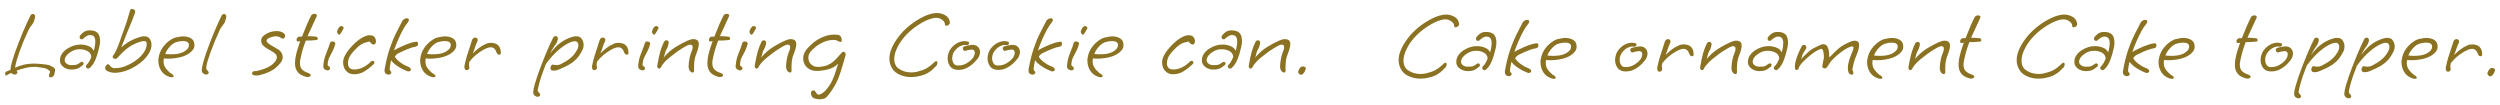 <svg width="238" height="10" viewBox="0 0 238 10" fill="none" xmlns="http://www.w3.org/2000/svg">
<path d="M4.818 7.366C4.713 7.366 4.66 7.313 4.66 7.208C4.66 7.14 4.679 7.066 4.716 6.986C4.753 6.912 4.768 6.874 4.762 6.874C4.762 6.868 4.762 6.862 4.762 6.856C4.768 6.856 4.771 6.853 4.771 6.847C4.771 6.81 4.734 6.76 4.66 6.698C4.53 6.581 4.363 6.504 4.16 6.467C3.962 6.43 3.739 6.399 3.492 6.374C3.449 6.368 3.409 6.365 3.372 6.365C3.335 6.365 3.294 6.365 3.251 6.365C2.985 6.365 2.71 6.399 2.426 6.467C2.142 6.535 1.858 6.621 1.573 6.726C1.598 6.757 1.617 6.788 1.629 6.819C1.648 6.85 1.657 6.881 1.657 6.912C1.657 6.967 1.626 7.014 1.564 7.051C1.521 7.082 1.468 7.097 1.407 7.097C1.351 7.097 1.292 7.085 1.23 7.06C1.175 7.035 1.125 6.995 1.082 6.939C1.002 6.976 0.921 7.014 0.841 7.051C0.761 7.094 0.684 7.137 0.609 7.18V7.19C0.603 7.196 0.594 7.199 0.582 7.199C0.557 7.199 0.535 7.177 0.517 7.134C0.498 7.097 0.489 7.057 0.489 7.014C0.489 6.97 0.498 6.93 0.517 6.893C0.529 6.856 0.557 6.828 0.6 6.81C0.674 6.779 0.745 6.751 0.813 6.726C0.881 6.695 0.946 6.667 1.008 6.643L0.999 6.615C1.011 6.448 1.051 6.232 1.119 5.966C1.193 5.7 1.286 5.404 1.397 5.076C1.515 4.743 1.641 4.403 1.777 4.057C1.913 3.704 2.049 3.365 2.185 3.037C2.327 2.703 2.46 2.404 2.584 2.138C2.707 1.866 2.812 1.647 2.899 1.48C2.955 1.381 3.032 1.331 3.131 1.331C3.186 1.331 3.236 1.353 3.279 1.396C3.322 1.433 3.344 1.489 3.344 1.563C3.344 1.588 3.335 1.64 3.316 1.721C3.304 1.801 3.282 1.885 3.251 1.971C3.226 2.058 3.199 2.129 3.168 2.184C3.106 2.283 3.032 2.385 2.945 2.49C2.859 2.595 2.781 2.719 2.714 2.861C2.565 3.176 2.417 3.507 2.269 3.853C2.126 4.199 1.994 4.542 1.87 4.882C1.753 5.215 1.654 5.518 1.573 5.79C1.499 6.062 1.453 6.281 1.434 6.448C1.558 6.392 1.688 6.34 1.824 6.291C1.96 6.241 2.105 6.198 2.259 6.161C2.451 6.117 2.621 6.09 2.769 6.077C2.924 6.059 3.072 6.05 3.214 6.05C3.387 6.05 3.569 6.059 3.761 6.077C3.996 6.102 4.215 6.127 4.419 6.151C4.623 6.176 4.802 6.241 4.957 6.346C4.957 6.346 4.988 6.362 5.049 6.392C5.117 6.423 5.173 6.47 5.216 6.532C5.235 6.569 5.244 6.615 5.244 6.671C5.244 6.714 5.241 6.757 5.235 6.8C5.229 6.837 5.219 6.874 5.207 6.912C5.195 6.961 5.182 7.017 5.17 7.078C5.157 7.14 5.127 7.196 5.077 7.245C5.034 7.295 4.981 7.326 4.92 7.338C4.864 7.356 4.83 7.366 4.818 7.366Z" fill="#8A7222"/>
<path d="M6.774 6.624C6.601 6.624 6.431 6.587 6.264 6.513C6.103 6.439 5.971 6.337 5.865 6.207C5.76 6.077 5.708 5.929 5.708 5.762C5.708 5.515 5.773 5.299 5.903 5.113C6.032 4.928 6.196 4.77 6.394 4.641C6.598 4.511 6.805 4.412 7.015 4.344C7.219 4.276 7.441 4.242 7.682 4.242C7.936 4.242 8.18 4.288 8.415 4.381C8.656 4.468 8.825 4.619 8.924 4.835C8.974 4.675 9.011 4.517 9.036 4.363C9.06 4.202 9.073 4.063 9.073 3.945C9.073 3.748 9.032 3.596 8.952 3.491C8.878 3.386 8.742 3.334 8.544 3.334C8.464 3.334 8.371 3.365 8.266 3.426C8.161 3.482 8.059 3.556 7.96 3.649C7.923 3.686 7.895 3.711 7.877 3.723C7.865 3.735 7.831 3.741 7.775 3.741C7.713 3.741 7.664 3.72 7.627 3.677C7.596 3.633 7.58 3.584 7.58 3.528C7.58 3.454 7.608 3.389 7.664 3.334C7.719 3.278 7.781 3.216 7.849 3.148C7.917 3.08 8.004 3.022 8.109 2.972C8.22 2.917 8.359 2.889 8.526 2.889C8.872 2.889 9.125 2.969 9.286 3.13C9.446 3.29 9.527 3.553 9.527 3.918C9.527 4.097 9.502 4.282 9.453 4.474C9.409 4.665 9.357 4.869 9.295 5.086C9.258 5.221 9.205 5.376 9.138 5.549C9.076 5.716 8.995 5.883 8.897 6.05C8.798 6.216 8.677 6.359 8.535 6.476C8.492 6.513 8.445 6.532 8.396 6.532C8.334 6.532 8.282 6.51 8.238 6.467C8.195 6.423 8.174 6.374 8.174 6.318C8.174 6.263 8.201 6.207 8.257 6.151C8.325 6.096 8.396 6.006 8.47 5.883C8.55 5.759 8.625 5.605 8.693 5.419C8.674 5.166 8.554 4.98 8.331 4.863C8.115 4.746 7.874 4.687 7.608 4.687C7.454 4.687 7.305 4.705 7.163 4.743C7.009 4.786 6.854 4.86 6.7 4.965C6.545 5.064 6.415 5.181 6.31 5.317C6.212 5.453 6.162 5.595 6.162 5.744C6.162 5.861 6.221 5.966 6.338 6.059C6.462 6.151 6.607 6.198 6.774 6.198C6.916 6.198 7.027 6.195 7.108 6.189C7.194 6.182 7.274 6.164 7.349 6.133C7.429 6.096 7.531 6.031 7.654 5.938C7.71 5.901 7.756 5.883 7.793 5.883C7.843 5.883 7.883 5.898 7.914 5.929C7.945 5.96 7.96 6 7.96 6.05C7.96 6.117 7.926 6.176 7.858 6.226C7.648 6.399 7.463 6.51 7.302 6.559C7.148 6.603 6.972 6.624 6.774 6.624Z" fill="#8A7222"/>
<path d="M10.946 6.93C10.78 6.93 10.622 6.908 10.474 6.865C10.325 6.828 10.193 6.76 10.075 6.661C10.032 6.618 10.01 6.559 10.01 6.485C10.01 6.399 10.038 6.315 10.094 6.235C10.155 6.155 10.22 6.114 10.288 6.114C10.325 6.114 10.362 6.133 10.399 6.17C10.437 6.213 10.48 6.266 10.529 6.328C10.585 6.389 10.662 6.436 10.761 6.467C10.792 6.473 10.826 6.479 10.863 6.485C10.9 6.485 10.94 6.485 10.983 6.485C11.076 6.485 11.172 6.479 11.271 6.467C11.376 6.454 11.459 6.442 11.521 6.43C11.818 6.355 12.111 6.241 12.402 6.087C12.692 5.932 12.955 5.753 13.19 5.549C13.424 5.345 13.613 5.126 13.755 4.891C13.897 4.656 13.968 4.418 13.968 4.177C13.968 3.998 13.885 3.908 13.718 3.908C13.619 3.908 13.489 3.933 13.329 3.982C13.168 4.032 13.001 4.097 12.828 4.177C12.655 4.257 12.491 4.347 12.337 4.446C12.083 4.613 11.867 4.789 11.688 4.974C11.509 5.16 11.323 5.351 11.132 5.549C11.095 5.586 11.045 5.605 10.983 5.605C10.922 5.605 10.863 5.589 10.807 5.558C10.752 5.521 10.724 5.472 10.724 5.41C10.724 5.361 10.746 5.311 10.789 5.262C10.888 5.138 10.99 4.959 11.095 4.724C11.2 4.489 11.302 4.23 11.401 3.945C11.506 3.661 11.604 3.383 11.697 3.111C11.79 2.833 11.876 2.589 11.957 2.379C12.056 2.113 12.136 1.86 12.198 1.619C12.259 1.378 12.321 1.168 12.383 0.989C12.414 0.896 12.479 0.849 12.578 0.849C12.646 0.849 12.711 0.874 12.772 0.924C12.84 0.967 12.874 1.026 12.874 1.1C12.874 1.106 12.871 1.118 12.865 1.137C12.865 1.149 12.865 1.162 12.865 1.174V1.183C12.772 1.449 12.664 1.736 12.541 2.045C12.417 2.348 12.272 2.7 12.105 3.102C11.944 3.504 11.756 3.976 11.54 4.52C11.669 4.403 11.815 4.285 11.975 4.168C12.136 4.044 12.321 3.933 12.531 3.834C12.704 3.748 12.905 3.664 13.134 3.584C13.363 3.497 13.56 3.454 13.727 3.454C13.98 3.454 14.16 3.541 14.265 3.714C14.37 3.881 14.422 4.063 14.422 4.261C14.422 4.545 14.333 4.829 14.153 5.113C13.98 5.398 13.749 5.66 13.458 5.901C13.168 6.142 12.85 6.349 12.504 6.522C12.158 6.689 11.815 6.807 11.475 6.874C11.302 6.912 11.126 6.93 10.946 6.93Z" fill="#8A7222"/>
<path d="M16.335 7.356C16.286 7.356 16.227 7.347 16.159 7.329C15.782 7.205 15.507 7.001 15.334 6.717C15.161 6.426 15.075 6.121 15.075 5.799C15.075 5.75 15.075 5.703 15.075 5.66C15.081 5.611 15.087 5.564 15.093 5.521C15.149 5.169 15.266 4.857 15.445 4.585C15.631 4.313 15.838 4.091 16.066 3.918C16.301 3.738 16.514 3.624 16.706 3.575C16.829 3.544 16.953 3.519 17.077 3.5C17.2 3.476 17.321 3.463 17.438 3.463C17.735 3.463 17.988 3.528 18.198 3.658C18.408 3.788 18.513 4.001 18.513 4.298C18.513 4.464 18.461 4.616 18.356 4.752C18.257 4.888 18.13 5.005 17.976 5.104C17.827 5.197 17.682 5.271 17.54 5.327C17.324 5.413 17.077 5.478 16.799 5.521C16.527 5.564 16.27 5.586 16.029 5.586C15.875 5.586 15.733 5.577 15.603 5.558V5.568C15.603 5.592 15.6 5.617 15.594 5.642C15.587 5.66 15.584 5.682 15.584 5.707C15.578 5.731 15.575 5.756 15.575 5.781C15.575 5.799 15.575 5.818 15.575 5.836C15.575 6.028 15.612 6.198 15.686 6.346C15.767 6.488 15.859 6.612 15.964 6.717C16.069 6.816 16.156 6.896 16.224 6.958C16.335 7.014 16.412 7.066 16.456 7.115C16.505 7.171 16.53 7.214 16.53 7.245C16.53 7.319 16.465 7.356 16.335 7.356ZM16.279 5.169C16.465 5.169 16.66 5.157 16.863 5.132C17.067 5.101 17.256 5.045 17.429 4.965C17.565 4.897 17.692 4.807 17.809 4.696C17.926 4.579 17.985 4.44 17.985 4.279C17.985 4.156 17.936 4.063 17.837 4.001C17.738 3.939 17.599 3.908 17.42 3.908C17.216 3.908 16.993 3.945 16.752 4.02C16.666 4.044 16.558 4.103 16.428 4.196C16.304 4.288 16.177 4.415 16.048 4.576C15.918 4.73 15.81 4.916 15.723 5.132C15.797 5.138 15.881 5.147 15.974 5.16C16.072 5.166 16.174 5.169 16.279 5.169Z" fill="#8A7222"/>
<path d="M19.628 7.097C19.529 7.097 19.43 7.057 19.331 6.976C19.238 6.902 19.198 6.779 19.21 6.606C19.229 6.445 19.272 6.232 19.34 5.966C19.414 5.694 19.507 5.394 19.618 5.067C19.736 4.739 19.859 4.403 19.989 4.057C20.125 3.704 20.261 3.365 20.397 3.037C20.533 2.703 20.663 2.404 20.786 2.138C20.91 1.866 21.015 1.647 21.101 1.48C21.157 1.381 21.234 1.331 21.333 1.331C21.389 1.331 21.438 1.353 21.481 1.396C21.525 1.433 21.546 1.489 21.546 1.563C21.546 1.588 21.537 1.64 21.518 1.721C21.506 1.801 21.485 1.885 21.454 1.971C21.429 2.058 21.401 2.129 21.37 2.184C21.308 2.283 21.234 2.385 21.148 2.49C21.061 2.595 20.984 2.719 20.916 2.861C20.768 3.182 20.619 3.522 20.471 3.881C20.323 4.233 20.187 4.579 20.063 4.919C19.94 5.259 19.838 5.564 19.757 5.836C19.683 6.108 19.64 6.325 19.628 6.485C19.628 6.528 19.646 6.575 19.683 6.624C19.726 6.674 19.767 6.723 19.804 6.773C19.847 6.822 19.869 6.871 19.869 6.921C19.869 6.97 19.838 7.017 19.776 7.06C19.745 7.085 19.695 7.097 19.628 7.097Z" fill="#8A7222"/>
<path d="M24.427 7.19C24.384 7.19 24.335 7.187 24.279 7.18C24.23 7.174 24.177 7.165 24.122 7.153C24.041 7.134 24.001 7.075 24.001 6.976C24.001 6.921 24.023 6.871 24.066 6.828C24.109 6.779 24.171 6.76 24.251 6.773C24.319 6.779 24.427 6.763 24.576 6.726C24.73 6.689 24.9 6.64 25.086 6.578C25.358 6.479 25.58 6.374 25.753 6.263C25.926 6.151 26.068 6.022 26.179 5.873C26.297 5.725 26.355 5.583 26.355 5.447C26.355 5.385 26.343 5.327 26.318 5.271C26.294 5.209 26.247 5.15 26.179 5.095C26.074 5.002 25.948 4.916 25.799 4.835C25.651 4.755 25.506 4.671 25.364 4.585C25.221 4.492 25.101 4.39 25.002 4.279C24.91 4.162 24.863 4.02 24.863 3.853C24.863 3.704 24.916 3.578 25.021 3.473C25.126 3.361 25.246 3.272 25.382 3.204C25.524 3.13 25.645 3.077 25.744 3.046C25.843 3.015 25.941 2.994 26.04 2.981C26.139 2.963 26.238 2.954 26.337 2.954C26.454 2.954 26.566 2.969 26.671 3C26.782 3.025 26.887 3.071 26.986 3.139C27.041 3.176 27.082 3.219 27.106 3.269C27.131 3.318 27.143 3.368 27.143 3.417C27.143 3.485 27.122 3.547 27.078 3.602C27.041 3.652 26.989 3.677 26.921 3.677C26.872 3.677 26.807 3.652 26.726 3.602H26.735C26.6 3.504 26.442 3.454 26.263 3.454C26.164 3.454 26.074 3.466 25.994 3.491C25.864 3.522 25.738 3.562 25.614 3.612C25.49 3.661 25.413 3.738 25.382 3.843C25.364 3.924 25.41 4.013 25.521 4.112C25.639 4.205 25.784 4.301 25.957 4.4C26.13 4.492 26.291 4.585 26.439 4.678C26.581 4.758 26.695 4.866 26.782 5.002C26.868 5.138 26.912 5.283 26.912 5.438C26.912 5.629 26.841 5.815 26.698 5.994C26.47 6.272 26.232 6.488 25.985 6.643C25.744 6.797 25.472 6.924 25.169 7.023C25.002 7.078 24.863 7.119 24.752 7.143C24.641 7.174 24.532 7.19 24.427 7.19Z" fill="#8A7222"/>
<path d="M29.279 7.338C29.255 7.338 29.233 7.335 29.214 7.329C29.196 7.329 29.174 7.326 29.149 7.319C28.976 7.276 28.806 7.208 28.64 7.115C28.479 7.023 28.346 6.887 28.241 6.708C28.136 6.522 28.084 6.281 28.084 5.985C28.084 5.867 28.093 5.741 28.111 5.605C28.142 5.388 28.198 5.135 28.278 4.845C28.365 4.548 28.467 4.239 28.584 3.918H28.575C28.538 3.918 28.504 3.924 28.473 3.936C28.442 3.949 28.411 3.955 28.38 3.955C28.281 3.955 28.232 3.896 28.232 3.779C28.232 3.711 28.26 3.646 28.315 3.584C28.371 3.522 28.423 3.491 28.473 3.491L28.751 3.482C28.905 3.08 29.06 2.7 29.214 2.342C29.375 1.977 29.511 1.69 29.622 1.48C29.653 1.424 29.696 1.384 29.752 1.359C29.814 1.328 29.875 1.313 29.937 1.313C29.999 1.313 30.052 1.328 30.095 1.359C30.144 1.384 30.169 1.421 30.169 1.471C30.169 1.483 30.163 1.508 30.151 1.545L29.576 2.796C29.52 2.913 29.468 3.025 29.418 3.13C29.375 3.235 29.329 3.34 29.279 3.445C29.403 3.445 29.529 3.448 29.659 3.454C29.795 3.46 29.947 3.473 30.113 3.491C30.144 3.497 30.175 3.519 30.206 3.556C30.237 3.593 30.253 3.633 30.253 3.677C30.253 3.708 30.24 3.738 30.215 3.769C30.197 3.794 30.154 3.809 30.086 3.816C29.937 3.834 29.773 3.847 29.594 3.853C29.415 3.853 29.255 3.856 29.112 3.862C28.97 4.239 28.856 4.582 28.769 4.891C28.689 5.2 28.624 5.49 28.575 5.762C28.569 5.805 28.562 5.849 28.556 5.892C28.556 5.935 28.556 5.975 28.556 6.012C28.556 6.291 28.63 6.498 28.779 6.633C28.927 6.769 29.094 6.865 29.279 6.921C29.39 6.958 29.468 6.995 29.511 7.032C29.56 7.075 29.585 7.115 29.585 7.153C29.585 7.202 29.554 7.245 29.492 7.282C29.437 7.319 29.366 7.338 29.279 7.338Z" fill="#8A7222"/>
<path d="M32.356 3.278C32.325 3.315 32.285 3.318 32.236 3.287C32.192 3.256 32.155 3.21 32.124 3.148C32.093 3.08 32.084 3.015 32.097 2.954H32.106C32.131 2.861 32.161 2.784 32.199 2.722C32.236 2.66 32.285 2.598 32.347 2.536C32.384 2.499 32.433 2.481 32.495 2.481C32.551 2.481 32.6 2.499 32.644 2.536C32.693 2.567 32.718 2.608 32.718 2.657C32.718 2.682 32.708 2.71 32.69 2.74C32.671 2.765 32.634 2.83 32.579 2.935C32.529 3.04 32.455 3.154 32.356 3.278ZM31.188 6.698C31.089 6.698 30.991 6.661 30.892 6.587C30.799 6.507 30.762 6.38 30.78 6.207C30.805 5.966 30.839 5.762 30.882 5.595C30.926 5.428 30.975 5.277 31.031 5.141C31.086 4.999 31.145 4.848 31.207 4.687C31.275 4.526 31.343 4.332 31.411 4.103C31.448 3.998 31.525 3.945 31.642 3.945C31.723 3.945 31.794 3.97 31.856 4.02C31.917 4.069 31.936 4.137 31.911 4.223C31.831 4.483 31.75 4.693 31.67 4.854C31.59 5.014 31.516 5.157 31.448 5.28C31.38 5.398 31.321 5.527 31.272 5.669C31.228 5.805 31.201 5.982 31.188 6.198C31.188 6.216 31.228 6.257 31.309 6.318C31.389 6.374 31.429 6.439 31.429 6.513C31.429 6.569 31.398 6.618 31.337 6.661C31.306 6.686 31.256 6.698 31.188 6.698Z" fill="#8A7222"/>
<path d="M33.721 7.069C33.48 7.069 33.282 7.014 33.127 6.902C32.973 6.791 32.856 6.652 32.775 6.485C32.701 6.312 32.664 6.136 32.664 5.957C32.664 5.753 32.71 5.555 32.803 5.364C32.896 5.166 33.01 4.98 33.146 4.807C33.282 4.634 33.415 4.48 33.545 4.344C33.872 4.004 34.178 3.754 34.462 3.593C34.753 3.433 34.984 3.352 35.157 3.352C35.331 3.352 35.46 3.38 35.547 3.436C35.633 3.491 35.692 3.559 35.723 3.64C35.76 3.72 35.782 3.794 35.788 3.862C35.8 3.973 35.785 4.066 35.741 4.14C35.698 4.208 35.639 4.242 35.565 4.242C35.497 4.242 35.429 4.211 35.361 4.149C35.293 4.088 35.235 4.02 35.185 3.945C35.025 3.982 34.886 4.02 34.768 4.057C34.651 4.088 34.536 4.137 34.425 4.205C34.32 4.267 34.197 4.359 34.054 4.483C33.801 4.712 33.582 4.953 33.396 5.206C33.217 5.459 33.127 5.731 33.127 6.022C33.127 6.417 33.331 6.615 33.739 6.615C34.005 6.615 34.28 6.547 34.564 6.411C34.849 6.269 35.096 6.087 35.306 5.864C35.355 5.815 35.411 5.79 35.473 5.79C35.522 5.79 35.562 5.805 35.593 5.836C35.63 5.867 35.649 5.907 35.649 5.957C35.649 6.012 35.624 6.062 35.575 6.105C35.278 6.389 34.981 6.621 34.685 6.8C34.394 6.98 34.073 7.069 33.721 7.069Z" fill="#8A7222"/>
<path d="M36.981 7.106C36.895 7.106 36.811 7.075 36.731 7.014C36.651 6.958 36.61 6.856 36.61 6.708C36.61 6.689 36.61 6.671 36.61 6.652C36.61 6.627 36.613 6.603 36.62 6.578C36.756 5.812 36.919 5.15 37.111 4.594C37.302 4.038 37.503 3.553 37.713 3.139C37.923 2.725 38.115 2.351 38.288 2.017C38.337 1.925 38.402 1.857 38.483 1.813C38.569 1.764 38.65 1.739 38.724 1.739C38.86 1.739 38.928 1.792 38.928 1.897C38.928 1.971 38.891 2.054 38.816 2.147C38.687 2.295 38.541 2.512 38.381 2.796C38.226 3.08 38.072 3.399 37.917 3.751C37.763 4.097 37.627 4.446 37.51 4.798C37.559 4.767 37.608 4.739 37.658 4.715C37.707 4.684 37.754 4.656 37.797 4.631C37.945 4.557 38.115 4.477 38.307 4.39C38.504 4.298 38.702 4.217 38.9 4.149C39.098 4.075 39.274 4.026 39.428 4.001C39.459 3.995 39.493 3.989 39.53 3.982C39.573 3.976 39.614 3.973 39.651 3.973C39.694 3.973 39.728 3.986 39.753 4.01C39.783 4.035 39.799 4.081 39.799 4.149C39.799 4.273 39.765 4.353 39.697 4.39C39.635 4.427 39.567 4.452 39.493 4.464C39.376 4.477 39.224 4.517 39.039 4.585C38.86 4.647 38.674 4.721 38.483 4.807C38.297 4.888 38.134 4.965 37.992 5.039C37.905 5.07 37.828 5.12 37.76 5.187C37.692 5.249 37.642 5.305 37.611 5.354C37.581 5.398 37.577 5.413 37.602 5.401C37.621 5.462 37.673 5.54 37.76 5.632C37.846 5.725 37.948 5.818 38.066 5.91C38.189 5.997 38.31 6.077 38.427 6.151C38.551 6.219 38.653 6.269 38.733 6.3C38.875 6.343 38.974 6.396 39.03 6.457C39.091 6.513 39.122 6.566 39.122 6.615C39.122 6.664 39.098 6.708 39.048 6.745C39.005 6.782 38.949 6.8 38.881 6.8C38.857 6.8 38.826 6.794 38.789 6.782C38.653 6.732 38.48 6.655 38.27 6.55C38.066 6.445 37.868 6.321 37.676 6.179C37.485 6.037 37.34 5.892 37.241 5.744H37.231C37.207 5.88 37.176 6.034 37.139 6.207C37.108 6.38 37.095 6.519 37.102 6.624C37.102 6.661 37.126 6.705 37.176 6.754C37.231 6.797 37.259 6.847 37.259 6.902C37.259 6.958 37.225 7.01 37.157 7.06C37.108 7.091 37.049 7.106 36.981 7.106Z" fill="#8A7222"/>
<path d="M41.262 7.356C41.213 7.356 41.154 7.347 41.086 7.329C40.709 7.205 40.434 7.001 40.261 6.717C40.088 6.426 40.001 6.121 40.001 5.799C40.001 5.75 40.001 5.703 40.001 5.66C40.008 5.611 40.014 5.564 40.02 5.521C40.076 5.169 40.193 4.857 40.372 4.585C40.558 4.313 40.765 4.091 40.993 3.918C41.228 3.738 41.441 3.624 41.633 3.575C41.756 3.544 41.88 3.519 42.004 3.5C42.127 3.476 42.248 3.463 42.365 3.463C42.662 3.463 42.915 3.528 43.125 3.658C43.335 3.788 43.44 4.001 43.44 4.298C43.44 4.464 43.388 4.616 43.283 4.752C43.184 4.888 43.057 5.005 42.903 5.104C42.754 5.197 42.609 5.271 42.467 5.327C42.251 5.413 42.004 5.478 41.725 5.521C41.454 5.564 41.197 5.586 40.956 5.586C40.802 5.586 40.66 5.577 40.53 5.558V5.568C40.53 5.592 40.527 5.617 40.52 5.642C40.514 5.66 40.511 5.682 40.511 5.707C40.505 5.731 40.502 5.756 40.502 5.781C40.502 5.799 40.502 5.818 40.502 5.836C40.502 6.028 40.539 6.198 40.613 6.346C40.694 6.488 40.786 6.612 40.891 6.717C40.996 6.816 41.083 6.896 41.151 6.958C41.262 7.014 41.339 7.066 41.383 7.115C41.432 7.171 41.457 7.214 41.457 7.245C41.457 7.319 41.392 7.356 41.262 7.356ZM41.206 5.169C41.392 5.169 41.587 5.157 41.79 5.132C41.994 5.101 42.183 5.045 42.356 4.965C42.492 4.897 42.618 4.807 42.736 4.696C42.853 4.579 42.912 4.44 42.912 4.279C42.912 4.156 42.862 4.063 42.764 4.001C42.665 3.939 42.526 3.908 42.346 3.908C42.143 3.908 41.92 3.945 41.679 4.02C41.593 4.044 41.484 4.103 41.355 4.196C41.231 4.288 41.105 4.415 40.975 4.576C40.845 4.73 40.737 4.916 40.65 5.132C40.724 5.138 40.808 5.147 40.901 5.16C40.999 5.166 41.101 5.169 41.206 5.169Z" fill="#8A7222"/>
<path d="M44.434 6.68C44.378 6.68 44.326 6.658 44.276 6.615C44.233 6.566 44.212 6.485 44.212 6.374C44.212 6.349 44.212 6.325 44.212 6.3C44.218 6.269 44.224 6.238 44.23 6.207C44.286 5.935 44.357 5.648 44.443 5.345C44.536 5.042 44.629 4.758 44.721 4.492C44.814 4.22 44.882 4.007 44.925 3.853C44.956 3.754 44.999 3.683 45.055 3.64C45.117 3.596 45.179 3.575 45.24 3.575C45.308 3.575 45.364 3.596 45.407 3.64C45.457 3.677 45.481 3.729 45.481 3.797C45.481 3.853 45.463 3.915 45.426 3.982C45.389 4.05 45.342 4.159 45.287 4.307C45.237 4.455 45.188 4.604 45.139 4.752C45.089 4.9 45.046 5.011 45.009 5.086C45.225 4.875 45.42 4.702 45.593 4.566C45.766 4.431 45.994 4.298 46.279 4.168C46.402 4.106 46.563 4.075 46.761 4.075C46.903 4.075 47.045 4.103 47.187 4.159C47.329 4.214 47.447 4.313 47.539 4.455C47.632 4.597 47.678 4.798 47.678 5.058C47.678 5.157 47.623 5.206 47.511 5.206C47.468 5.206 47.422 5.187 47.372 5.15C47.329 5.113 47.292 5.052 47.261 4.965C47.218 4.823 47.15 4.712 47.057 4.631C46.971 4.545 46.856 4.502 46.714 4.502C46.628 4.502 46.529 4.52 46.418 4.557C46.282 4.6 46.112 4.684 45.908 4.807C45.704 4.925 45.494 5.073 45.278 5.252C45.067 5.432 44.873 5.636 44.694 5.864C44.694 5.907 44.684 5.957 44.666 6.012C44.653 6.068 44.647 6.13 44.647 6.198C44.647 6.21 44.653 6.241 44.666 6.291C44.678 6.34 44.684 6.389 44.684 6.439C44.684 6.507 44.657 6.566 44.601 6.615C44.551 6.658 44.496 6.68 44.434 6.68Z" fill="#8A7222"/>
<path d="M51.176 9.21C51.077 9.21 50.981 9.17 50.889 9.09C50.79 9.009 50.75 8.883 50.768 8.71C50.781 8.549 50.824 8.333 50.898 8.061C50.972 7.795 51.065 7.499 51.176 7.171C51.287 6.844 51.411 6.507 51.547 6.161C51.683 5.809 51.819 5.469 51.955 5.141C52.091 4.807 52.22 4.508 52.344 4.242C52.468 3.97 52.573 3.751 52.659 3.584C52.715 3.485 52.792 3.436 52.891 3.436C52.953 3.436 53.005 3.457 53.048 3.5C53.092 3.538 53.113 3.596 53.113 3.677C53.113 3.726 53.095 3.806 53.058 3.918C53.021 4.023 52.974 4.112 52.919 4.186C52.832 4.298 52.739 4.437 52.641 4.604C52.542 4.764 52.449 4.934 52.362 5.113C52.684 4.662 53.021 4.31 53.373 4.057C53.725 3.803 54.108 3.618 54.522 3.5C54.584 3.482 54.643 3.47 54.698 3.463C54.754 3.457 54.806 3.454 54.856 3.454C55.109 3.454 55.288 3.541 55.394 3.714C55.505 3.887 55.56 4.072 55.56 4.27C55.56 4.486 55.514 4.665 55.421 4.807C55.255 5.147 55.06 5.428 54.837 5.651C54.615 5.867 54.374 6.046 54.114 6.189C53.861 6.325 53.595 6.451 53.317 6.569C53.181 6.63 53.061 6.674 52.956 6.698C52.857 6.717 52.77 6.726 52.696 6.726C52.585 6.726 52.508 6.701 52.464 6.652C52.421 6.603 52.4 6.547 52.4 6.485C52.4 6.399 52.424 6.318 52.474 6.244C52.523 6.17 52.569 6.139 52.613 6.151C52.656 6.158 52.709 6.167 52.77 6.179C52.832 6.192 52.897 6.198 52.965 6.198C53.126 6.198 53.262 6.17 53.373 6.114C53.552 6.022 53.737 5.917 53.929 5.799C54.127 5.682 54.318 5.53 54.504 5.345C54.695 5.154 54.862 4.909 55.004 4.613C55.041 4.508 55.06 4.406 55.06 4.307C55.06 4.202 55.032 4.112 54.976 4.038C54.927 3.964 54.84 3.927 54.717 3.927C54.513 3.927 54.253 4.02 53.938 4.205C53.623 4.384 53.292 4.638 52.946 4.965C52.6 5.293 52.273 5.673 51.964 6.105C51.828 6.451 51.701 6.791 51.584 7.125C51.473 7.458 51.383 7.755 51.315 8.015C51.247 8.28 51.207 8.475 51.194 8.599C51.188 8.667 51.225 8.738 51.306 8.812C51.386 8.886 51.426 8.96 51.426 9.034C51.426 9.084 51.395 9.13 51.334 9.173C51.303 9.198 51.25 9.21 51.176 9.21Z" fill="#8A7222"/>
<path d="M56.583 6.68C56.528 6.68 56.475 6.658 56.426 6.615C56.382 6.566 56.361 6.485 56.361 6.374C56.361 6.349 56.361 6.325 56.361 6.3C56.367 6.269 56.373 6.238 56.379 6.207C56.435 5.935 56.506 5.648 56.593 5.345C56.685 5.042 56.778 4.758 56.871 4.492C56.963 4.22 57.031 4.007 57.075 3.853C57.105 3.754 57.149 3.683 57.204 3.64C57.266 3.596 57.328 3.575 57.39 3.575C57.458 3.575 57.513 3.596 57.556 3.64C57.606 3.677 57.631 3.729 57.631 3.797C57.631 3.853 57.612 3.915 57.575 3.982C57.538 4.05 57.492 4.159 57.436 4.307C57.386 4.455 57.337 4.604 57.288 4.752C57.238 4.9 57.195 5.011 57.158 5.086C57.374 4.875 57.569 4.702 57.742 4.566C57.915 4.431 58.144 4.298 58.428 4.168C58.551 4.106 58.712 4.075 58.91 4.075C59.052 4.075 59.194 4.103 59.336 4.159C59.478 4.214 59.596 4.313 59.688 4.455C59.781 4.597 59.827 4.798 59.827 5.058C59.827 5.157 59.772 5.206 59.661 5.206C59.617 5.206 59.571 5.187 59.522 5.15C59.478 5.113 59.441 5.052 59.41 4.965C59.367 4.823 59.299 4.712 59.206 4.631C59.12 4.545 59.006 4.502 58.863 4.502C58.777 4.502 58.678 4.52 58.567 4.557C58.431 4.6 58.261 4.684 58.057 4.807C57.853 4.925 57.643 5.073 57.427 5.252C57.217 5.432 57.022 5.636 56.843 5.864C56.843 5.907 56.834 5.957 56.815 6.012C56.803 6.068 56.796 6.13 56.796 6.198C56.796 6.21 56.803 6.241 56.815 6.291C56.827 6.34 56.834 6.389 56.834 6.439C56.834 6.507 56.806 6.566 56.75 6.615C56.701 6.658 56.645 6.68 56.583 6.68Z" fill="#8A7222"/>
<path d="M62.334 3.278C62.303 3.315 62.263 3.318 62.214 3.287C62.17 3.256 62.133 3.21 62.102 3.148C62.072 3.08 62.062 3.015 62.075 2.954H62.084C62.109 2.861 62.139 2.784 62.176 2.722C62.214 2.66 62.263 2.598 62.325 2.536C62.362 2.499 62.411 2.481 62.473 2.481C62.529 2.481 62.578 2.499 62.621 2.536C62.671 2.567 62.696 2.608 62.696 2.657C62.696 2.682 62.686 2.71 62.668 2.74C62.649 2.765 62.612 2.83 62.557 2.935C62.507 3.04 62.433 3.154 62.334 3.278ZM61.166 6.698C61.067 6.698 60.968 6.661 60.87 6.587C60.777 6.507 60.74 6.38 60.758 6.207C60.783 5.966 60.817 5.762 60.86 5.595C60.904 5.428 60.953 5.277 61.009 5.141C61.064 4.999 61.123 4.848 61.185 4.687C61.253 4.526 61.321 4.332 61.389 4.103C61.426 3.998 61.503 3.945 61.62 3.945C61.701 3.945 61.772 3.97 61.834 4.02C61.895 4.069 61.914 4.137 61.889 4.223C61.809 4.483 61.728 4.693 61.648 4.854C61.568 5.014 61.494 5.157 61.426 5.28C61.358 5.398 61.299 5.527 61.25 5.669C61.206 5.805 61.179 5.982 61.166 6.198C61.166 6.216 61.206 6.257 61.287 6.318C61.367 6.374 61.407 6.439 61.407 6.513C61.407 6.569 61.376 6.618 61.315 6.661C61.284 6.686 61.234 6.698 61.166 6.698Z" fill="#8A7222"/>
<path d="M65.933 6.902C65.84 6.902 65.753 6.85 65.673 6.745C65.593 6.633 65.553 6.494 65.553 6.328C65.553 6.223 65.562 6.09 65.58 5.929C65.599 5.768 65.627 5.608 65.664 5.447C65.701 5.28 65.744 5.138 65.794 5.021C65.892 4.798 65.942 4.622 65.942 4.492C65.942 4.332 65.868 4.251 65.719 4.251C65.701 4.251 65.679 4.251 65.654 4.251C65.63 4.251 65.605 4.257 65.58 4.27C65.457 4.307 65.29 4.39 65.08 4.52C64.87 4.644 64.647 4.789 64.412 4.956C64.184 5.123 63.968 5.289 63.764 5.456C63.56 5.623 63.402 5.768 63.291 5.892C63.136 6.065 63.034 6.198 62.985 6.291C62.936 6.383 62.911 6.43 62.911 6.43C62.861 6.498 62.806 6.532 62.744 6.532C62.688 6.532 62.642 6.504 62.605 6.448C62.568 6.386 62.559 6.306 62.577 6.207C62.664 5.7 62.756 5.268 62.855 4.909C62.96 4.551 63.081 4.242 63.217 3.982C63.272 3.884 63.35 3.834 63.448 3.834C63.504 3.834 63.553 3.856 63.597 3.899C63.64 3.936 63.662 3.995 63.662 4.075C63.662 4.118 63.643 4.202 63.606 4.325C63.575 4.449 63.535 4.551 63.486 4.631C63.424 4.73 63.371 4.845 63.328 4.974C63.291 5.098 63.245 5.271 63.189 5.493C63.257 5.388 63.316 5.314 63.365 5.271C63.414 5.221 63.479 5.157 63.56 5.076C63.813 4.823 64.113 4.594 64.459 4.39C64.811 4.18 65.148 4.004 65.469 3.862C65.537 3.831 65.624 3.8 65.729 3.769C65.834 3.738 65.939 3.723 66.044 3.723C66.167 3.723 66.279 3.757 66.377 3.825C66.476 3.893 66.526 4.023 66.526 4.214C66.526 4.313 66.507 4.434 66.47 4.576C66.439 4.718 66.384 4.885 66.303 5.076C66.204 5.305 66.14 5.543 66.109 5.79C66.084 6.037 66.072 6.247 66.072 6.42C66.072 6.47 66.072 6.519 66.072 6.569C66.078 6.612 66.081 6.652 66.081 6.689C66.081 6.751 66.072 6.8 66.053 6.837C66.035 6.881 65.994 6.902 65.933 6.902Z" fill="#8A7222"/>
<path d="M68.537 7.338C68.512 7.338 68.49 7.335 68.472 7.329C68.454 7.329 68.432 7.326 68.407 7.319C68.234 7.276 68.064 7.208 67.897 7.115C67.737 7.023 67.604 6.887 67.499 6.708C67.394 6.522 67.341 6.281 67.341 5.985C67.341 5.867 67.35 5.741 67.369 5.605C67.4 5.388 67.456 5.135 67.536 4.845C67.622 4.548 67.724 4.239 67.842 3.918H67.832C67.795 3.918 67.761 3.924 67.731 3.936C67.7 3.949 67.669 3.955 67.638 3.955C67.539 3.955 67.49 3.896 67.49 3.779C67.49 3.711 67.517 3.646 67.573 3.584C67.629 3.522 67.681 3.491 67.731 3.491L68.009 3.482C68.163 3.08 68.317 2.7 68.472 2.342C68.633 1.977 68.769 1.69 68.88 1.48C68.911 1.424 68.954 1.384 69.01 1.359C69.071 1.328 69.133 1.313 69.195 1.313C69.257 1.313 69.309 1.328 69.353 1.359C69.402 1.384 69.427 1.421 69.427 1.471C69.427 1.483 69.421 1.508 69.408 1.545L68.834 2.796C68.778 2.913 68.725 3.025 68.676 3.13C68.633 3.235 68.586 3.34 68.537 3.445C68.66 3.445 68.787 3.448 68.917 3.454C69.053 3.46 69.204 3.473 69.371 3.491C69.402 3.497 69.433 3.519 69.464 3.556C69.495 3.593 69.51 3.633 69.51 3.677C69.51 3.708 69.498 3.738 69.473 3.769C69.455 3.794 69.411 3.809 69.343 3.816C69.195 3.834 69.031 3.847 68.852 3.853C68.673 3.853 68.512 3.856 68.37 3.862C68.228 4.239 68.114 4.582 68.027 4.891C67.947 5.2 67.882 5.49 67.832 5.762C67.826 5.805 67.82 5.849 67.814 5.892C67.814 5.935 67.814 5.975 67.814 6.012C67.814 6.291 67.888 6.498 68.036 6.633C68.185 6.769 68.352 6.865 68.537 6.921C68.648 6.958 68.725 6.995 68.769 7.032C68.818 7.075 68.843 7.115 68.843 7.153C68.843 7.202 68.812 7.245 68.75 7.282C68.695 7.319 68.623 7.338 68.537 7.338Z" fill="#8A7222"/>
<path d="M71.614 3.278C71.583 3.315 71.543 3.318 71.493 3.287C71.45 3.256 71.413 3.21 71.382 3.148C71.351 3.08 71.342 3.015 71.354 2.954H71.364C71.388 2.861 71.419 2.784 71.456 2.722C71.493 2.66 71.543 2.598 71.605 2.536C71.642 2.499 71.691 2.481 71.753 2.481C71.808 2.481 71.858 2.499 71.901 2.536C71.951 2.567 71.975 2.608 71.975 2.657C71.975 2.682 71.966 2.71 71.948 2.74C71.929 2.765 71.892 2.83 71.836 2.935C71.787 3.04 71.713 3.154 71.614 3.278ZM70.446 6.698C70.347 6.698 70.248 6.661 70.149 6.587C70.057 6.507 70.019 6.38 70.038 6.207C70.063 5.966 70.097 5.762 70.14 5.595C70.183 5.428 70.233 5.277 70.288 5.141C70.344 4.999 70.403 4.848 70.465 4.687C70.532 4.526 70.6 4.332 70.668 4.103C70.706 3.998 70.783 3.945 70.9 3.945C70.98 3.945 71.052 3.97 71.113 4.02C71.175 4.069 71.194 4.137 71.169 4.223C71.089 4.483 71.008 4.693 70.928 4.854C70.848 5.014 70.773 5.157 70.706 5.28C70.638 5.398 70.579 5.527 70.529 5.669C70.486 5.805 70.458 5.982 70.446 6.198C70.446 6.216 70.486 6.257 70.566 6.318C70.647 6.374 70.687 6.439 70.687 6.513C70.687 6.569 70.656 6.618 70.594 6.661C70.563 6.686 70.514 6.698 70.446 6.698Z" fill="#8A7222"/>
<path d="M75.212 6.902C75.12 6.902 75.033 6.85 74.953 6.745C74.873 6.633 74.832 6.494 74.832 6.328C74.832 6.223 74.842 6.09 74.86 5.929C74.879 5.768 74.906 5.608 74.944 5.447C74.981 5.28 75.024 5.138 75.073 5.021C75.172 4.798 75.222 4.622 75.222 4.492C75.222 4.332 75.147 4.251 74.999 4.251C74.981 4.251 74.959 4.251 74.934 4.251C74.909 4.251 74.885 4.257 74.86 4.27C74.737 4.307 74.57 4.39 74.36 4.52C74.15 4.644 73.927 4.789 73.692 4.956C73.463 5.123 73.247 5.289 73.043 5.456C72.839 5.623 72.682 5.768 72.571 5.892C72.416 6.065 72.314 6.198 72.265 6.291C72.215 6.383 72.191 6.43 72.191 6.43C72.141 6.498 72.085 6.532 72.024 6.532C71.968 6.532 71.922 6.504 71.885 6.448C71.848 6.386 71.838 6.306 71.857 6.207C71.943 5.7 72.036 5.268 72.135 4.909C72.24 4.551 72.361 4.242 72.496 3.982C72.552 3.884 72.629 3.834 72.728 3.834C72.784 3.834 72.833 3.856 72.876 3.899C72.92 3.936 72.941 3.995 72.941 4.075C72.941 4.118 72.923 4.202 72.886 4.325C72.855 4.449 72.815 4.551 72.765 4.631C72.704 4.73 72.651 4.845 72.608 4.974C72.571 5.098 72.524 5.271 72.469 5.493C72.537 5.388 72.595 5.314 72.645 5.271C72.694 5.221 72.759 5.157 72.839 5.076C73.093 4.823 73.392 4.594 73.739 4.39C74.091 4.18 74.427 4.004 74.749 3.862C74.817 3.831 74.903 3.8 75.008 3.769C75.114 3.738 75.219 3.723 75.324 3.723C75.447 3.723 75.558 3.757 75.657 3.825C75.756 3.893 75.806 4.023 75.806 4.214C75.806 4.313 75.787 4.434 75.75 4.576C75.719 4.718 75.663 4.885 75.583 5.076C75.484 5.305 75.419 5.543 75.388 5.79C75.364 6.037 75.351 6.247 75.351 6.42C75.351 6.47 75.351 6.519 75.351 6.569C75.358 6.612 75.361 6.652 75.361 6.689C75.361 6.751 75.351 6.8 75.333 6.837C75.314 6.881 75.274 6.902 75.212 6.902Z" fill="#8A7222"/>
<path d="M78.039 9.451C77.959 9.451 77.878 9.445 77.798 9.433C77.724 9.42 77.65 9.405 77.576 9.386C77.446 9.349 77.35 9.281 77.288 9.183C77.233 9.084 77.205 8.982 77.205 8.877C77.205 8.79 77.227 8.722 77.27 8.673C77.313 8.629 77.365 8.608 77.427 8.608C77.446 8.608 77.461 8.608 77.474 8.608C77.492 8.614 77.511 8.62 77.529 8.626C77.573 8.645 77.622 8.704 77.678 8.802C77.739 8.901 77.801 8.966 77.863 8.997C77.882 9.003 77.906 9.006 77.937 9.006C78.042 9.006 78.16 8.96 78.289 8.867C78.425 8.775 78.527 8.688 78.595 8.608C78.861 8.305 79.065 8.005 79.207 7.709C79.349 7.412 79.46 7.125 79.541 6.847C79.627 6.569 79.711 6.309 79.791 6.068C79.655 6.192 79.513 6.3 79.365 6.392C79.216 6.479 79.037 6.55 78.827 6.606C78.623 6.661 78.354 6.708 78.02 6.745C77.977 6.751 77.937 6.754 77.9 6.754C77.863 6.754 77.826 6.754 77.789 6.754C77.498 6.754 77.254 6.698 77.056 6.587C76.859 6.47 76.71 6.321 76.612 6.142C76.513 5.963 76.463 5.771 76.463 5.568C76.463 5.265 76.562 4.987 76.76 4.733C76.877 4.585 77.026 4.427 77.205 4.261C77.384 4.088 77.591 3.927 77.826 3.779C78.067 3.63 78.333 3.51 78.623 3.417C78.92 3.324 79.238 3.284 79.578 3.297C79.751 3.297 79.874 3.327 79.948 3.389C80.029 3.445 80.078 3.516 80.097 3.602C80.122 3.683 80.134 3.766 80.134 3.853C80.128 3.945 80.091 3.992 80.023 3.992C79.967 3.992 79.899 3.97 79.819 3.927C79.738 3.884 79.649 3.843 79.55 3.806C79.192 3.782 78.852 3.831 78.53 3.955C78.215 4.078 77.934 4.236 77.687 4.427C77.446 4.613 77.257 4.798 77.121 4.984C77.01 5.132 76.955 5.305 76.955 5.503C76.955 5.651 76.992 5.796 77.066 5.938C77.146 6.074 77.267 6.185 77.427 6.272C77.588 6.352 77.789 6.383 78.03 6.365C78.326 6.34 78.577 6.284 78.781 6.198C78.984 6.111 79.164 6.003 79.318 5.873C79.473 5.744 79.615 5.602 79.745 5.447C79.874 5.293 80.013 5.138 80.162 4.984C80.199 4.946 80.245 4.928 80.301 4.928C80.35 4.928 80.397 4.95 80.44 4.993C80.483 5.03 80.505 5.086 80.505 5.16C80.505 5.178 80.505 5.2 80.505 5.225C80.505 5.243 80.499 5.265 80.486 5.289C80.443 5.444 80.384 5.654 80.31 5.92C80.236 6.179 80.149 6.464 80.05 6.773C79.958 7.075 79.85 7.369 79.726 7.653C79.596 7.944 79.439 8.228 79.253 8.506C79.074 8.784 78.889 9.025 78.697 9.229H78.707C78.638 9.309 78.543 9.365 78.419 9.396C78.302 9.433 78.175 9.451 78.039 9.451Z" fill="#8A7222"/>
<path d="M86.746 7.338C86.357 7.338 86.002 7.267 85.68 7.125C85.365 6.989 85.13 6.807 84.976 6.578C84.871 6.417 84.793 6.257 84.744 6.096C84.695 5.929 84.67 5.759 84.67 5.586C84.67 5.327 84.713 5.073 84.8 4.826C84.886 4.573 84.997 4.332 85.133 4.103C85.275 3.868 85.418 3.658 85.56 3.473C85.826 3.127 86.141 2.802 86.505 2.499C86.87 2.197 87.253 1.937 87.655 1.721C88.056 1.498 88.446 1.35 88.823 1.276C88.928 1.251 89.051 1.239 89.193 1.239C89.478 1.239 89.743 1.31 89.99 1.452C90.238 1.594 90.386 1.82 90.435 2.129C90.435 2.221 90.395 2.299 90.315 2.36C90.241 2.422 90.17 2.453 90.102 2.453C90.003 2.453 89.953 2.401 89.953 2.295V2.286C89.953 2.144 89.867 2.011 89.694 1.888C89.527 1.758 89.329 1.693 89.101 1.693C89.07 1.693 89.036 1.696 88.999 1.702C88.968 1.702 88.937 1.705 88.906 1.712C88.585 1.773 88.236 1.906 87.859 2.11C87.488 2.314 87.129 2.558 86.783 2.842C86.443 3.127 86.153 3.426 85.912 3.741C85.702 4.013 85.52 4.319 85.365 4.659C85.211 4.993 85.133 5.314 85.133 5.623C85.133 5.895 85.201 6.13 85.337 6.328C85.436 6.464 85.618 6.593 85.884 6.717C86.15 6.834 86.45 6.893 86.783 6.893C86.944 6.893 87.108 6.874 87.275 6.837C87.658 6.745 87.957 6.64 88.174 6.522C88.396 6.399 88.569 6.275 88.693 6.151C88.823 6.028 88.937 5.926 89.036 5.846C89.073 5.827 89.104 5.818 89.128 5.818C89.203 5.818 89.24 5.873 89.24 5.985C89.24 6.046 89.224 6.111 89.193 6.179C89.169 6.247 89.125 6.3 89.064 6.337C89.02 6.362 88.946 6.436 88.841 6.559C88.736 6.677 88.569 6.803 88.341 6.939C88.112 7.082 87.791 7.193 87.376 7.273C87.272 7.298 87.166 7.313 87.061 7.319C86.956 7.332 86.851 7.338 86.746 7.338Z" fill="#8A7222"/>
<path d="M91.234 6.652C91.197 6.652 91.16 6.652 91.123 6.652C91.086 6.646 91.049 6.64 91.012 6.633C90.758 6.603 90.561 6.482 90.418 6.272C90.282 6.056 90.215 5.815 90.215 5.549C90.215 5.376 90.249 5.194 90.317 5.002C90.391 4.804 90.505 4.625 90.659 4.464C90.814 4.298 90.993 4.165 91.197 4.066C91.401 3.967 91.608 3.918 91.818 3.918C91.923 3.918 92.022 3.93 92.115 3.955C92.214 3.979 92.263 4.029 92.263 4.103C92.263 4.152 92.235 4.202 92.18 4.251C92.13 4.295 92.062 4.307 91.976 4.288C91.951 4.282 91.911 4.279 91.855 4.279C91.707 4.279 91.555 4.319 91.401 4.4C91.246 4.48 91.107 4.588 90.984 4.724C90.86 4.854 90.771 4.999 90.715 5.16C90.672 5.283 90.65 5.407 90.65 5.53C90.65 5.722 90.693 5.886 90.78 6.022C90.873 6.158 90.978 6.226 91.095 6.226C91.126 6.232 91.154 6.235 91.178 6.235C91.209 6.235 91.237 6.235 91.262 6.235C91.534 6.235 91.793 6.161 92.04 6.012C92.294 5.858 92.489 5.691 92.624 5.512C92.692 5.407 92.739 5.314 92.763 5.234C92.788 5.147 92.801 5.076 92.801 5.021C92.801 4.897 92.763 4.814 92.689 4.77C92.615 4.727 92.547 4.709 92.486 4.715C92.387 4.727 92.291 4.743 92.198 4.761C92.105 4.773 92.025 4.795 91.957 4.826C91.92 4.838 91.892 4.845 91.874 4.845C91.812 4.845 91.759 4.82 91.716 4.77C91.679 4.721 91.66 4.668 91.66 4.613C91.66 4.514 91.707 4.449 91.799 4.418C91.886 4.387 91.988 4.359 92.105 4.335C92.223 4.31 92.343 4.291 92.467 4.279C92.492 4.273 92.513 4.27 92.532 4.27C92.55 4.27 92.572 4.27 92.597 4.27C92.819 4.27 92.992 4.338 93.116 4.474C93.239 4.604 93.301 4.764 93.301 4.956C93.301 5.073 93.273 5.2 93.218 5.336C93.162 5.472 93.073 5.602 92.949 5.725C92.838 5.867 92.696 6.009 92.522 6.151C92.35 6.294 92.155 6.414 91.939 6.513C91.722 6.606 91.487 6.652 91.234 6.652Z" fill="#8A7222"/>
<path d="M95.033 6.652C94.996 6.652 94.959 6.652 94.922 6.652C94.885 6.646 94.848 6.64 94.811 6.633C94.558 6.603 94.36 6.482 94.218 6.272C94.082 6.056 94.014 5.815 94.014 5.549C94.014 5.376 94.048 5.194 94.116 5.002C94.19 4.804 94.304 4.625 94.459 4.464C94.613 4.298 94.792 4.165 94.996 4.066C95.2 3.967 95.407 3.918 95.617 3.918C95.722 3.918 95.821 3.93 95.914 3.955C96.013 3.979 96.062 4.029 96.062 4.103C96.062 4.152 96.034 4.202 95.979 4.251C95.929 4.295 95.862 4.307 95.775 4.288C95.75 4.282 95.71 4.279 95.654 4.279C95.506 4.279 95.355 4.319 95.2 4.4C95.046 4.48 94.907 4.588 94.783 4.724C94.66 4.854 94.57 4.999 94.514 5.16C94.471 5.283 94.449 5.407 94.449 5.53C94.449 5.722 94.493 5.886 94.579 6.022C94.672 6.158 94.777 6.226 94.894 6.226C94.925 6.232 94.953 6.235 94.978 6.235C95.009 6.235 95.037 6.235 95.061 6.235C95.333 6.235 95.593 6.161 95.84 6.012C96.093 5.858 96.288 5.691 96.424 5.512C96.492 5.407 96.538 5.314 96.563 5.234C96.588 5.147 96.6 5.076 96.6 5.021C96.6 4.897 96.563 4.814 96.489 4.77C96.415 4.727 96.347 4.709 96.285 4.715C96.186 4.727 96.09 4.743 95.997 4.761C95.905 4.773 95.824 4.795 95.756 4.826C95.719 4.838 95.692 4.845 95.673 4.845C95.611 4.845 95.559 4.82 95.515 4.77C95.478 4.721 95.46 4.668 95.46 4.613C95.46 4.514 95.506 4.449 95.599 4.418C95.685 4.387 95.787 4.359 95.905 4.335C96.022 4.31 96.143 4.291 96.266 4.279C96.291 4.273 96.313 4.27 96.331 4.27C96.35 4.27 96.371 4.27 96.396 4.27C96.618 4.27 96.791 4.338 96.915 4.474C97.039 4.604 97.1 4.764 97.1 4.956C97.1 5.073 97.073 5.2 97.017 5.336C96.961 5.472 96.872 5.602 96.748 5.725C96.637 5.867 96.495 6.009 96.322 6.151C96.149 6.294 95.954 6.414 95.738 6.513C95.522 6.606 95.287 6.652 95.033 6.652Z" fill="#8A7222"/>
<path d="M98.286 7.106C98.199 7.106 98.116 7.075 98.036 7.014C97.955 6.958 97.915 6.856 97.915 6.708C97.915 6.689 97.915 6.671 97.915 6.652C97.915 6.627 97.918 6.603 97.924 6.578C98.06 5.812 98.224 5.15 98.416 4.594C98.607 4.038 98.808 3.553 99.018 3.139C99.228 2.725 99.42 2.351 99.593 2.017C99.642 1.925 99.707 1.857 99.787 1.813C99.874 1.764 99.954 1.739 100.028 1.739C100.164 1.739 100.232 1.792 100.232 1.897C100.232 1.971 100.195 2.054 100.121 2.147C99.991 2.295 99.846 2.512 99.686 2.796C99.531 3.08 99.376 3.399 99.222 3.751C99.067 4.097 98.932 4.446 98.814 4.798C98.864 4.767 98.913 4.739 98.963 4.715C99.012 4.684 99.058 4.656 99.102 4.631C99.25 4.557 99.42 4.477 99.611 4.39C99.809 4.298 100.007 4.217 100.205 4.149C100.402 4.075 100.578 4.026 100.733 4.001C100.764 3.995 100.798 3.989 100.835 3.982C100.878 3.976 100.918 3.973 100.955 3.973C100.999 3.973 101.033 3.986 101.057 4.01C101.088 4.035 101.104 4.081 101.104 4.149C101.104 4.273 101.07 4.353 101.002 4.39C100.94 4.427 100.872 4.452 100.798 4.464C100.68 4.477 100.529 4.517 100.344 4.585C100.164 4.647 99.979 4.721 99.787 4.807C99.602 4.888 99.438 4.965 99.296 5.039C99.21 5.07 99.132 5.12 99.064 5.187C98.996 5.249 98.947 5.305 98.916 5.354C98.885 5.398 98.882 5.413 98.907 5.401C98.925 5.462 98.978 5.54 99.064 5.632C99.151 5.725 99.253 5.818 99.37 5.91C99.494 5.997 99.614 6.077 99.732 6.151C99.855 6.219 99.957 6.269 100.038 6.3C100.18 6.343 100.279 6.396 100.334 6.457C100.396 6.513 100.427 6.566 100.427 6.615C100.427 6.664 100.402 6.708 100.353 6.745C100.31 6.782 100.254 6.8 100.186 6.8C100.161 6.8 100.13 6.794 100.093 6.782C99.957 6.732 99.784 6.655 99.574 6.55C99.37 6.445 99.173 6.321 98.981 6.179C98.79 6.037 98.644 5.892 98.545 5.744H98.536C98.511 5.88 98.481 6.034 98.443 6.207C98.412 6.38 98.4 6.519 98.406 6.624C98.406 6.661 98.431 6.705 98.481 6.754C98.536 6.797 98.564 6.847 98.564 6.902C98.564 6.958 98.53 7.01 98.462 7.06C98.412 7.091 98.354 7.106 98.286 7.106Z" fill="#8A7222"/>
<path d="M103.158 3.278C103.127 3.315 103.087 3.318 103.037 3.287C102.994 3.256 102.957 3.21 102.926 3.148C102.895 3.08 102.886 3.015 102.898 2.954H102.908C102.932 2.861 102.963 2.784 103 2.722C103.037 2.66 103.087 2.598 103.149 2.536C103.186 2.499 103.235 2.481 103.297 2.481C103.352 2.481 103.402 2.499 103.445 2.536C103.495 2.567 103.519 2.608 103.519 2.657C103.519 2.682 103.51 2.71 103.492 2.74C103.473 2.765 103.436 2.83 103.38 2.935C103.331 3.04 103.257 3.154 103.158 3.278ZM101.99 6.698C101.891 6.698 101.792 6.661 101.693 6.587C101.601 6.507 101.564 6.38 101.582 6.207C101.607 5.966 101.641 5.762 101.684 5.595C101.727 5.428 101.777 5.277 101.832 5.141C101.888 4.999 101.947 4.848 102.008 4.687C102.076 4.526 102.144 4.332 102.212 4.103C102.249 3.998 102.327 3.945 102.444 3.945C102.524 3.945 102.595 3.97 102.657 4.02C102.719 4.069 102.738 4.137 102.713 4.223C102.633 4.483 102.552 4.693 102.472 4.854C102.392 5.014 102.317 5.157 102.249 5.28C102.181 5.398 102.123 5.527 102.073 5.669C102.03 5.805 102.002 5.982 101.99 6.198C101.99 6.216 102.03 6.257 102.11 6.318C102.191 6.374 102.231 6.439 102.231 6.513C102.231 6.569 102.2 6.618 102.138 6.661C102.107 6.686 102.058 6.698 101.99 6.698Z" fill="#8A7222"/>
<path d="M104.782 7.356C104.733 7.356 104.674 7.347 104.606 7.329C104.229 7.205 103.954 7.001 103.781 6.717C103.608 6.426 103.521 6.121 103.521 5.799C103.521 5.75 103.521 5.703 103.521 5.66C103.528 5.611 103.534 5.564 103.54 5.521C103.596 5.169 103.713 4.857 103.892 4.585C104.077 4.313 104.285 4.091 104.513 3.918C104.748 3.738 104.961 3.624 105.153 3.575C105.276 3.544 105.4 3.519 105.523 3.5C105.647 3.476 105.768 3.463 105.885 3.463C106.182 3.463 106.435 3.528 106.645 3.658C106.855 3.788 106.96 4.001 106.96 4.298C106.96 4.464 106.908 4.616 106.803 4.752C106.704 4.888 106.577 5.005 106.423 5.104C106.274 5.197 106.129 5.271 105.987 5.327C105.771 5.413 105.523 5.478 105.245 5.521C104.974 5.564 104.717 5.586 104.476 5.586C104.322 5.586 104.179 5.577 104.05 5.558V5.568C104.05 5.592 104.047 5.617 104.04 5.642C104.034 5.66 104.031 5.682 104.031 5.707C104.025 5.731 104.022 5.756 104.022 5.781C104.022 5.799 104.022 5.818 104.022 5.836C104.022 6.028 104.059 6.198 104.133 6.346C104.213 6.488 104.306 6.612 104.411 6.717C104.516 6.816 104.603 6.896 104.671 6.958C104.782 7.014 104.859 7.066 104.902 7.115C104.952 7.171 104.977 7.214 104.977 7.245C104.977 7.319 104.912 7.356 104.782 7.356ZM104.726 5.169C104.912 5.169 105.106 5.157 105.31 5.132C105.514 5.101 105.703 5.045 105.876 4.965C106.012 4.897 106.138 4.807 106.256 4.696C106.373 4.579 106.432 4.44 106.432 4.279C106.432 4.156 106.382 4.063 106.284 4.001C106.185 3.939 106.046 3.908 105.866 3.908C105.663 3.908 105.44 3.945 105.199 4.02C105.113 4.044 105.004 4.103 104.875 4.196C104.751 4.288 104.624 4.415 104.495 4.576C104.365 4.73 104.257 4.916 104.17 5.132C104.244 5.138 104.328 5.147 104.42 5.16C104.519 5.166 104.621 5.169 104.726 5.169Z" fill="#8A7222"/>
<path d="M111.687 7.069C111.446 7.069 111.248 7.014 111.093 6.902C110.939 6.791 110.821 6.652 110.741 6.485C110.667 6.312 110.63 6.136 110.63 5.957C110.63 5.753 110.676 5.555 110.769 5.364C110.862 5.166 110.976 4.98 111.112 4.807C111.248 4.634 111.381 4.48 111.51 4.344C111.838 4.004 112.144 3.754 112.428 3.593C112.718 3.433 112.95 3.352 113.123 3.352C113.296 3.352 113.426 3.38 113.513 3.436C113.599 3.491 113.658 3.559 113.689 3.64C113.726 3.72 113.747 3.794 113.754 3.862C113.766 3.973 113.75 4.066 113.707 4.14C113.664 4.208 113.605 4.242 113.531 4.242C113.463 4.242 113.395 4.211 113.327 4.149C113.259 4.088 113.2 4.02 113.151 3.945C112.99 3.982 112.851 4.02 112.734 4.057C112.617 4.088 112.502 4.137 112.391 4.205C112.286 4.267 112.162 4.359 112.02 4.483C111.767 4.712 111.547 4.953 111.362 5.206C111.183 5.459 111.093 5.731 111.093 6.022C111.093 6.417 111.297 6.615 111.705 6.615C111.971 6.615 112.246 6.547 112.53 6.411C112.814 6.269 113.061 6.087 113.272 5.864C113.321 5.815 113.377 5.79 113.438 5.79C113.488 5.79 113.528 5.805 113.559 5.836C113.596 5.867 113.615 5.907 113.615 5.957C113.615 6.012 113.59 6.062 113.54 6.105C113.244 6.389 112.947 6.621 112.651 6.8C112.36 6.98 112.039 7.069 111.687 7.069Z" fill="#8A7222"/>
<path d="M115.485 6.624C115.311 6.624 115.142 6.587 114.975 6.513C114.814 6.439 114.681 6.337 114.576 6.207C114.471 6.077 114.419 5.929 114.419 5.762C114.419 5.515 114.483 5.299 114.613 5.113C114.743 4.928 114.907 4.77 115.104 4.641C115.308 4.511 115.515 4.412 115.726 4.344C115.929 4.276 116.152 4.242 116.393 4.242C116.646 4.242 116.89 4.288 117.125 4.381C117.366 4.468 117.536 4.619 117.635 4.835C117.684 4.675 117.721 4.517 117.746 4.363C117.771 4.202 117.783 4.063 117.783 3.945C117.783 3.748 117.743 3.596 117.663 3.491C117.589 3.386 117.453 3.334 117.255 3.334C117.175 3.334 117.082 3.365 116.977 3.426C116.872 3.482 116.77 3.556 116.671 3.649C116.634 3.686 116.606 3.711 116.588 3.723C116.575 3.735 116.541 3.741 116.486 3.741C116.424 3.741 116.374 3.72 116.337 3.677C116.306 3.633 116.291 3.584 116.291 3.528C116.291 3.454 116.319 3.389 116.374 3.334C116.43 3.278 116.492 3.216 116.56 3.148C116.628 3.08 116.714 3.022 116.819 2.972C116.931 2.917 117.07 2.889 117.236 2.889C117.582 2.889 117.836 2.969 117.996 3.13C118.157 3.29 118.237 3.553 118.237 3.918C118.237 4.097 118.213 4.282 118.163 4.474C118.12 4.665 118.068 4.869 118.006 5.086C117.969 5.221 117.916 5.376 117.848 5.549C117.786 5.716 117.706 5.883 117.607 6.05C117.508 6.216 117.388 6.359 117.246 6.476C117.202 6.513 117.156 6.532 117.107 6.532C117.045 6.532 116.992 6.51 116.949 6.467C116.906 6.423 116.884 6.374 116.884 6.318C116.884 6.263 116.912 6.207 116.968 6.151C117.036 6.096 117.107 6.006 117.181 5.883C117.261 5.759 117.335 5.605 117.403 5.419C117.385 5.166 117.264 4.98 117.042 4.863C116.825 4.746 116.584 4.687 116.319 4.687C116.164 4.687 116.016 4.705 115.874 4.743C115.719 4.786 115.565 4.86 115.41 4.965C115.256 5.064 115.126 5.181 115.021 5.317C114.922 5.453 114.873 5.595 114.873 5.744C114.873 5.861 114.931 5.966 115.049 6.059C115.172 6.151 115.318 6.198 115.485 6.198C115.627 6.198 115.738 6.195 115.818 6.189C115.905 6.182 115.985 6.164 116.059 6.133C116.14 6.096 116.241 6.031 116.365 5.938C116.421 5.901 116.467 5.883 116.504 5.883C116.554 5.883 116.594 5.898 116.625 5.929C116.656 5.96 116.671 6 116.671 6.05C116.671 6.117 116.637 6.176 116.569 6.226C116.359 6.399 116.174 6.51 116.013 6.559C115.858 6.603 115.682 6.624 115.485 6.624Z" fill="#8A7222"/>
<path d="M122.243 6.902C122.15 6.902 122.064 6.85 121.984 6.745C121.903 6.633 121.863 6.494 121.863 6.328C121.863 6.223 121.872 6.09 121.891 5.929C121.909 5.768 121.937 5.608 121.974 5.447C122.011 5.28 122.055 5.138 122.104 5.021C122.203 4.798 122.252 4.622 122.252 4.492C122.252 4.332 122.178 4.251 122.03 4.251C122.011 4.251 121.99 4.251 121.965 4.251C121.94 4.251 121.916 4.257 121.891 4.27C121.767 4.307 121.6 4.39 121.39 4.52C121.18 4.644 120.958 4.789 120.723 4.956C120.494 5.123 120.278 5.289 120.074 5.456C119.87 5.623 119.713 5.768 119.601 5.892C119.447 6.065 119.345 6.198 119.296 6.291C119.246 6.383 119.221 6.43 119.221 6.43C119.172 6.498 119.116 6.532 119.055 6.532C118.999 6.532 118.953 6.504 118.916 6.448C118.878 6.386 118.869 6.306 118.888 6.207C118.974 5.7 119.067 5.268 119.166 4.909C119.271 4.551 119.391 4.242 119.527 3.982C119.583 3.884 119.66 3.834 119.759 3.834C119.815 3.834 119.864 3.856 119.907 3.899C119.951 3.936 119.972 3.995 119.972 4.075C119.972 4.118 119.954 4.202 119.917 4.325C119.886 4.449 119.846 4.551 119.796 4.631C119.734 4.73 119.682 4.845 119.639 4.974C119.601 5.098 119.555 5.271 119.499 5.493C119.567 5.388 119.626 5.314 119.676 5.271C119.725 5.221 119.79 5.157 119.87 5.076C120.124 4.823 120.423 4.594 120.769 4.39C121.122 4.18 121.458 4.004 121.78 3.862C121.848 3.831 121.934 3.8 122.039 3.769C122.144 3.738 122.249 3.723 122.354 3.723C122.478 3.723 122.589 3.757 122.688 3.825C122.787 3.893 122.836 4.023 122.836 4.214C122.836 4.313 122.818 4.434 122.781 4.576C122.75 4.718 122.694 4.885 122.614 5.076C122.515 5.305 122.45 5.543 122.419 5.79C122.395 6.037 122.382 6.247 122.382 6.42C122.382 6.47 122.382 6.519 122.382 6.569C122.388 6.612 122.391 6.652 122.391 6.689C122.391 6.751 122.382 6.8 122.364 6.837C122.345 6.881 122.305 6.902 122.243 6.902Z" fill="#8A7222"/>
<path d="M123.939 7.106C123.902 7.131 123.853 7.131 123.791 7.106C123.729 7.082 123.676 7.038 123.633 6.976C123.59 6.921 123.574 6.865 123.587 6.81C123.636 6.643 123.717 6.504 123.828 6.392C123.89 6.343 123.961 6.318 124.041 6.318C124.115 6.318 124.18 6.34 124.236 6.383C124.297 6.42 124.322 6.476 124.31 6.55C124.304 6.581 124.276 6.655 124.226 6.773C124.183 6.89 124.087 7.001 123.939 7.106Z" fill="#8A7222"/>
<path d="M135.225 7.486C134.836 7.486 134.481 7.415 134.16 7.273C133.844 7.137 133.61 6.955 133.455 6.726C133.35 6.566 133.273 6.405 133.223 6.244C133.174 6.077 133.149 5.907 133.149 5.734C133.149 5.475 133.192 5.222 133.279 4.974C133.365 4.721 133.477 4.48 133.613 4.251C133.755 4.017 133.897 3.806 134.039 3.621C134.305 3.275 134.62 2.951 134.984 2.648C135.349 2.345 135.732 2.085 136.134 1.869C136.536 1.647 136.925 1.498 137.302 1.424C137.407 1.4 137.53 1.387 137.673 1.387C137.957 1.387 138.223 1.458 138.47 1.6C138.717 1.743 138.865 1.968 138.915 2.277C138.915 2.37 138.874 2.447 138.794 2.509C138.72 2.571 138.649 2.601 138.581 2.601C138.482 2.601 138.433 2.549 138.433 2.444V2.435C138.433 2.292 138.346 2.16 138.173 2.036C138.006 1.906 137.809 1.841 137.58 1.841C137.549 1.841 137.515 1.844 137.478 1.851C137.447 1.851 137.416 1.854 137.385 1.86C137.064 1.922 136.715 2.055 136.338 2.259C135.967 2.462 135.609 2.707 135.263 2.991C134.923 3.275 134.632 3.575 134.391 3.89C134.181 4.162 133.999 4.468 133.844 4.808C133.69 5.141 133.613 5.463 133.613 5.772C133.613 6.043 133.681 6.278 133.817 6.476C133.915 6.612 134.098 6.742 134.363 6.865C134.629 6.983 134.929 7.041 135.263 7.041C135.423 7.041 135.587 7.023 135.754 6.986C136.137 6.893 136.437 6.788 136.653 6.671C136.875 6.547 137.048 6.423 137.172 6.3C137.302 6.176 137.416 6.074 137.515 5.994C137.552 5.975 137.583 5.966 137.608 5.966C137.682 5.966 137.719 6.022 137.719 6.133C137.719 6.195 137.703 6.26 137.673 6.328C137.648 6.396 137.605 6.448 137.543 6.485C137.5 6.51 137.425 6.584 137.32 6.708C137.215 6.825 137.048 6.952 136.82 7.088C136.591 7.23 136.27 7.341 135.856 7.421C135.751 7.446 135.646 7.462 135.541 7.468C135.436 7.48 135.331 7.486 135.225 7.486Z" fill="#8A7222"/>
<path d="M139.704 6.773C139.531 6.773 139.361 6.736 139.194 6.661C139.034 6.587 138.901 6.485 138.796 6.356C138.691 6.226 138.638 6.077 138.638 5.911C138.638 5.663 138.703 5.447 138.833 5.262C138.963 5.076 139.126 4.919 139.324 4.789C139.528 4.659 139.735 4.56 139.945 4.492C140.149 4.424 140.371 4.39 140.612 4.39C140.866 4.39 141.11 4.437 141.345 4.529C141.586 4.616 141.756 4.767 141.855 4.984C141.904 4.823 141.941 4.665 141.966 4.511C141.991 4.35 142.003 4.211 142.003 4.094C142.003 3.896 141.963 3.745 141.882 3.64C141.808 3.535 141.672 3.482 141.475 3.482C141.394 3.482 141.302 3.513 141.196 3.575C141.091 3.63 140.989 3.705 140.891 3.797C140.853 3.834 140.826 3.859 140.807 3.871C140.795 3.884 140.761 3.89 140.705 3.89C140.643 3.89 140.594 3.868 140.557 3.825C140.526 3.782 140.511 3.732 140.511 3.677C140.511 3.603 140.538 3.538 140.594 3.482C140.65 3.426 140.711 3.365 140.779 3.297C140.847 3.229 140.934 3.17 141.039 3.121C141.15 3.065 141.289 3.037 141.456 3.037C141.802 3.037 142.055 3.117 142.216 3.278C142.377 3.439 142.457 3.701 142.457 4.066C142.457 4.245 142.432 4.431 142.383 4.622C142.34 4.814 142.287 5.018 142.225 5.234C142.188 5.37 142.136 5.524 142.068 5.697C142.006 5.864 141.926 6.031 141.827 6.198C141.728 6.365 141.607 6.507 141.465 6.624C141.422 6.661 141.376 6.68 141.326 6.68C141.264 6.68 141.212 6.658 141.169 6.615C141.125 6.572 141.104 6.522 141.104 6.467C141.104 6.411 141.132 6.356 141.187 6.3C141.255 6.244 141.326 6.155 141.4 6.031C141.481 5.907 141.555 5.753 141.623 5.568C141.604 5.314 141.484 5.129 141.261 5.011C141.045 4.894 140.804 4.835 140.538 4.835C140.384 4.835 140.236 4.854 140.093 4.891C139.939 4.934 139.784 5.008 139.63 5.113C139.475 5.212 139.346 5.33 139.241 5.466C139.142 5.602 139.092 5.744 139.092 5.892C139.092 6.009 139.151 6.115 139.268 6.207C139.392 6.3 139.537 6.346 139.704 6.346C139.846 6.346 139.957 6.343 140.038 6.337C140.124 6.331 140.205 6.312 140.279 6.281C140.359 6.244 140.461 6.179 140.585 6.087C140.64 6.05 140.687 6.031 140.724 6.031C140.773 6.031 140.813 6.047 140.844 6.077C140.875 6.108 140.891 6.149 140.891 6.198C140.891 6.266 140.857 6.325 140.789 6.374C140.579 6.547 140.393 6.658 140.232 6.708C140.078 6.751 139.902 6.773 139.704 6.773Z" fill="#8A7222"/>
<path d="M143.636 7.255C143.549 7.255 143.466 7.224 143.385 7.162C143.305 7.106 143.265 7.004 143.265 6.856C143.265 6.838 143.265 6.819 143.265 6.8C143.265 6.776 143.268 6.751 143.274 6.726C143.41 5.96 143.574 5.299 143.765 4.743C143.957 4.187 144.158 3.701 144.368 3.287C144.578 2.873 144.77 2.5 144.943 2.166C144.992 2.073 145.057 2.005 145.137 1.962C145.224 1.912 145.304 1.888 145.378 1.888C145.514 1.888 145.582 1.94 145.582 2.045C145.582 2.119 145.545 2.203 145.471 2.296C145.341 2.444 145.196 2.66 145.035 2.944C144.881 3.229 144.726 3.547 144.572 3.899C144.417 4.245 144.281 4.594 144.164 4.947C144.213 4.916 144.263 4.888 144.312 4.863C144.362 4.832 144.408 4.804 144.451 4.78C144.6 4.706 144.77 4.625 144.961 4.539C145.159 4.446 145.357 4.366 145.554 4.298C145.752 4.224 145.928 4.174 146.083 4.149C146.114 4.143 146.148 4.137 146.185 4.131C146.228 4.125 146.268 4.122 146.305 4.122C146.348 4.122 146.382 4.134 146.407 4.159C146.438 4.183 146.453 4.23 146.453 4.298C146.453 4.421 146.419 4.502 146.352 4.539C146.29 4.576 146.222 4.601 146.148 4.613C146.03 4.625 145.879 4.665 145.693 4.733C145.514 4.795 145.329 4.869 145.137 4.956C144.952 5.036 144.788 5.113 144.646 5.188C144.559 5.218 144.482 5.268 144.414 5.336C144.346 5.398 144.297 5.453 144.266 5.503C144.235 5.546 144.232 5.561 144.257 5.549C144.275 5.611 144.328 5.688 144.414 5.781C144.501 5.874 144.603 5.966 144.72 6.059C144.844 6.145 144.964 6.226 145.082 6.3C145.205 6.368 145.307 6.417 145.388 6.448C145.53 6.491 145.629 6.544 145.684 6.606C145.746 6.661 145.777 6.714 145.777 6.763C145.777 6.813 145.752 6.856 145.703 6.893C145.659 6.93 145.604 6.949 145.536 6.949C145.511 6.949 145.48 6.943 145.443 6.93C145.307 6.881 145.134 6.804 144.924 6.698C144.72 6.593 144.522 6.47 144.331 6.328C144.139 6.186 143.994 6.04 143.895 5.892H143.886C143.861 6.028 143.83 6.182 143.793 6.356C143.762 6.529 143.75 6.668 143.756 6.773C143.756 6.81 143.781 6.853 143.83 6.902C143.886 6.946 143.914 6.995 143.914 7.051C143.914 7.106 143.88 7.159 143.812 7.208C143.762 7.239 143.704 7.255 143.636 7.255Z" fill="#8A7222"/>
<path d="M147.917 7.505C147.867 7.505 147.808 7.496 147.74 7.477C147.364 7.354 147.089 7.15 146.915 6.865C146.742 6.575 146.656 6.269 146.656 5.948C146.656 5.898 146.656 5.852 146.656 5.809C146.662 5.759 146.668 5.713 146.674 5.67C146.73 5.317 146.848 5.005 147.027 4.733C147.212 4.462 147.419 4.239 147.648 4.066C147.883 3.887 148.096 3.772 148.287 3.723C148.411 3.692 148.535 3.667 148.658 3.649C148.782 3.624 148.902 3.612 149.02 3.612C149.316 3.612 149.57 3.677 149.78 3.806C149.99 3.936 150.095 4.149 150.095 4.446C150.095 4.613 150.042 4.764 149.937 4.9C149.838 5.036 149.712 5.154 149.557 5.252C149.409 5.345 149.264 5.419 149.122 5.475C148.905 5.561 148.658 5.626 148.38 5.67C148.108 5.713 147.852 5.734 147.611 5.734C147.456 5.734 147.314 5.725 147.184 5.707V5.716C147.184 5.741 147.181 5.765 147.175 5.79C147.169 5.809 147.166 5.83 147.166 5.855C147.16 5.88 147.156 5.904 147.156 5.929C147.156 5.948 147.156 5.966 147.156 5.985C147.156 6.176 147.194 6.346 147.268 6.495C147.348 6.637 147.441 6.76 147.546 6.865C147.651 6.964 147.737 7.045 147.805 7.106C147.917 7.162 147.994 7.214 148.037 7.264C148.087 7.32 148.111 7.363 148.111 7.394C148.111 7.468 148.046 7.505 147.917 7.505ZM147.861 5.317C148.046 5.317 148.241 5.305 148.445 5.28C148.649 5.249 148.837 5.194 149.01 5.113C149.146 5.045 149.273 4.956 149.39 4.845C149.508 4.727 149.566 4.588 149.566 4.428C149.566 4.304 149.517 4.211 149.418 4.149C149.319 4.088 149.18 4.057 149.001 4.057C148.797 4.057 148.575 4.094 148.334 4.168C148.247 4.193 148.139 4.251 148.009 4.344C147.886 4.437 147.759 4.563 147.629 4.724C147.499 4.879 147.391 5.064 147.305 5.28C147.379 5.286 147.462 5.296 147.555 5.308C147.654 5.314 147.756 5.317 147.861 5.317Z" fill="#8A7222"/>
<path d="M154.775 6.8C154.738 6.8 154.701 6.8 154.664 6.8C154.626 6.794 154.589 6.788 154.552 6.782C154.299 6.751 154.101 6.63 153.959 6.42C153.823 6.204 153.755 5.963 153.755 5.697C153.755 5.524 153.789 5.342 153.857 5.151C153.931 4.953 154.046 4.774 154.2 4.613C154.355 4.446 154.534 4.313 154.738 4.214C154.942 4.115 155.149 4.066 155.359 4.066C155.464 4.066 155.563 4.078 155.655 4.103C155.754 4.128 155.804 4.177 155.804 4.251C155.804 4.301 155.776 4.35 155.72 4.4C155.671 4.443 155.603 4.455 155.516 4.437C155.492 4.431 155.451 4.428 155.396 4.428C155.248 4.428 155.096 4.468 154.942 4.548C154.787 4.628 154.648 4.736 154.525 4.872C154.401 5.002 154.311 5.147 154.256 5.308C154.212 5.432 154.191 5.555 154.191 5.679C154.191 5.87 154.234 6.034 154.321 6.17C154.413 6.306 154.518 6.374 154.636 6.374C154.667 6.38 154.694 6.383 154.719 6.383C154.75 6.383 154.778 6.383 154.803 6.383C155.074 6.383 155.334 6.309 155.581 6.161C155.835 6.006 156.029 5.84 156.165 5.66C156.233 5.555 156.279 5.463 156.304 5.382C156.329 5.296 156.341 5.225 156.341 5.169C156.341 5.045 156.304 4.962 156.23 4.919C156.156 4.876 156.088 4.857 156.026 4.863C155.927 4.876 155.831 4.891 155.739 4.91C155.646 4.922 155.566 4.944 155.498 4.974C155.461 4.987 155.433 4.993 155.414 4.993C155.353 4.993 155.3 4.968 155.257 4.919C155.22 4.869 155.201 4.817 155.201 4.761C155.201 4.662 155.248 4.597 155.34 4.567C155.427 4.536 155.529 4.508 155.646 4.483C155.764 4.458 155.884 4.44 156.008 4.428C156.032 4.421 156.054 4.418 156.072 4.418C156.091 4.418 156.113 4.418 156.137 4.418C156.36 4.418 156.533 4.486 156.656 4.622C156.78 4.752 156.842 4.913 156.842 5.104C156.842 5.222 156.814 5.348 156.758 5.484C156.703 5.62 156.613 5.75 156.49 5.874C156.378 6.016 156.236 6.158 156.063 6.3C155.89 6.442 155.696 6.563 155.479 6.661C155.263 6.754 155.028 6.8 154.775 6.8Z" fill="#8A7222"/>
<path d="M157.99 6.828C157.935 6.828 157.882 6.807 157.833 6.763C157.789 6.714 157.768 6.634 157.768 6.522C157.768 6.498 157.768 6.473 157.768 6.448C157.774 6.417 157.78 6.386 157.786 6.356C157.842 6.084 157.913 5.796 157.999 5.493C158.092 5.191 158.185 4.906 158.277 4.641C158.37 4.369 158.438 4.156 158.481 4.001C158.512 3.902 158.556 3.831 158.611 3.788C158.673 3.745 158.735 3.723 158.797 3.723C158.865 3.723 158.92 3.745 158.963 3.788C159.013 3.825 159.038 3.878 159.038 3.946C159.038 4.001 159.019 4.063 158.982 4.131C158.945 4.199 158.899 4.307 158.843 4.455C158.793 4.604 158.744 4.752 158.695 4.9C158.645 5.049 158.602 5.16 158.565 5.234C158.781 5.024 158.976 4.851 159.149 4.715C159.322 4.579 159.55 4.446 159.835 4.316C159.958 4.254 160.119 4.224 160.317 4.224C160.459 4.224 160.601 4.251 160.743 4.307C160.885 4.363 161.003 4.462 161.095 4.604C161.188 4.746 161.234 4.947 161.234 5.206C161.234 5.305 161.179 5.354 161.068 5.354C161.024 5.354 160.978 5.336 160.928 5.299C160.885 5.262 160.848 5.2 160.817 5.113C160.774 4.971 160.706 4.86 160.613 4.78C160.527 4.693 160.412 4.65 160.27 4.65C160.184 4.65 160.085 4.669 159.974 4.706C159.838 4.749 159.668 4.832 159.464 4.956C159.26 5.073 159.05 5.222 158.834 5.401C158.624 5.58 158.429 5.784 158.25 6.013C158.25 6.056 158.24 6.105 158.222 6.161C158.209 6.216 158.203 6.278 158.203 6.346C158.203 6.359 158.209 6.389 158.222 6.439C158.234 6.488 158.24 6.538 158.24 6.587C158.24 6.655 158.213 6.714 158.157 6.763C158.108 6.807 158.052 6.828 157.99 6.828Z" fill="#8A7222"/>
<path d="M165.215 7.051C165.122 7.051 165.036 6.998 164.955 6.893C164.875 6.782 164.835 6.643 164.835 6.476C164.835 6.371 164.844 6.238 164.863 6.077C164.881 5.917 164.909 5.756 164.946 5.595C164.983 5.429 165.026 5.286 165.076 5.169C165.175 4.947 165.224 4.77 165.224 4.641C165.224 4.48 165.15 4.4 165.002 4.4C164.983 4.4 164.961 4.4 164.937 4.4C164.912 4.4 164.887 4.406 164.863 4.418C164.739 4.455 164.572 4.539 164.362 4.669C164.152 4.792 163.929 4.937 163.695 5.104C163.466 5.271 163.25 5.438 163.046 5.605C162.842 5.772 162.684 5.917 162.573 6.04C162.419 6.213 162.317 6.346 162.267 6.439C162.218 6.532 162.193 6.578 162.193 6.578C162.144 6.646 162.088 6.68 162.026 6.68C161.971 6.68 161.924 6.652 161.887 6.597C161.85 6.535 161.841 6.454 161.859 6.356C161.946 5.849 162.039 5.416 162.137 5.058C162.242 4.699 162.363 4.39 162.499 4.131C162.555 4.032 162.632 3.983 162.731 3.983C162.786 3.983 162.836 4.004 162.879 4.047C162.922 4.085 162.944 4.143 162.944 4.224C162.944 4.267 162.925 4.35 162.888 4.474C162.857 4.597 162.817 4.699 162.768 4.78C162.706 4.879 162.653 4.993 162.61 5.123C162.573 5.246 162.527 5.419 162.471 5.642C162.539 5.537 162.598 5.463 162.647 5.419C162.697 5.37 162.762 5.305 162.842 5.225C163.095 4.971 163.395 4.743 163.741 4.539C164.093 4.329 164.43 4.153 164.751 4.01C164.819 3.979 164.906 3.949 165.011 3.918C165.116 3.887 165.221 3.871 165.326 3.871C165.45 3.871 165.561 3.905 165.66 3.973C165.759 4.041 165.808 4.171 165.808 4.363C165.808 4.462 165.79 4.582 165.752 4.724C165.722 4.866 165.666 5.033 165.586 5.225C165.487 5.453 165.422 5.691 165.391 5.938C165.366 6.186 165.354 6.396 165.354 6.569C165.354 6.618 165.354 6.668 165.354 6.717C165.36 6.76 165.363 6.8 165.363 6.838C165.363 6.899 165.354 6.949 165.335 6.986C165.317 7.029 165.277 7.051 165.215 7.051Z" fill="#8A7222"/>
<path d="M167.467 6.773C167.294 6.773 167.124 6.736 166.957 6.661C166.796 6.587 166.664 6.485 166.559 6.356C166.453 6.226 166.401 6.077 166.401 5.911C166.401 5.663 166.466 5.447 166.596 5.262C166.725 5.076 166.889 4.919 167.087 4.789C167.291 4.659 167.498 4.56 167.708 4.492C167.912 4.424 168.134 4.39 168.375 4.39C168.629 4.39 168.873 4.437 169.108 4.529C169.349 4.616 169.518 4.767 169.617 4.984C169.667 4.823 169.704 4.665 169.729 4.511C169.753 4.35 169.766 4.211 169.766 4.094C169.766 3.896 169.725 3.745 169.645 3.64C169.571 3.535 169.435 3.482 169.237 3.482C169.157 3.482 169.064 3.513 168.959 3.575C168.854 3.63 168.752 3.705 168.653 3.797C168.616 3.834 168.588 3.859 168.57 3.871C168.558 3.884 168.524 3.89 168.468 3.89C168.406 3.89 168.357 3.868 168.32 3.825C168.289 3.782 168.273 3.732 168.273 3.677C168.273 3.603 168.301 3.538 168.357 3.482C168.412 3.426 168.474 3.365 168.542 3.297C168.61 3.229 168.697 3.17 168.802 3.121C168.913 3.065 169.052 3.037 169.219 3.037C169.565 3.037 169.818 3.117 169.979 3.278C170.14 3.439 170.22 3.701 170.22 4.066C170.22 4.245 170.195 4.431 170.146 4.622C170.102 4.814 170.05 5.018 169.988 5.234C169.951 5.37 169.899 5.524 169.831 5.697C169.769 5.864 169.688 6.031 169.59 6.198C169.491 6.365 169.37 6.507 169.228 6.624C169.185 6.661 169.138 6.68 169.089 6.68C169.027 6.68 168.975 6.658 168.931 6.615C168.888 6.572 168.867 6.522 168.867 6.467C168.867 6.411 168.894 6.356 168.95 6.3C169.018 6.244 169.089 6.155 169.163 6.031C169.243 5.907 169.318 5.753 169.386 5.568C169.367 5.314 169.247 5.129 169.024 5.011C168.808 4.894 168.567 4.835 168.301 4.835C168.147 4.835 167.998 4.854 167.856 4.891C167.702 4.934 167.547 5.008 167.393 5.113C167.238 5.212 167.108 5.33 167.003 5.466C166.905 5.602 166.855 5.744 166.855 5.892C166.855 6.009 166.914 6.115 167.031 6.207C167.155 6.3 167.3 6.346 167.467 6.346C167.609 6.346 167.72 6.343 167.801 6.337C167.887 6.331 167.967 6.312 168.042 6.281C168.122 6.244 168.224 6.179 168.347 6.087C168.403 6.05 168.449 6.031 168.487 6.031C168.536 6.031 168.576 6.047 168.607 6.077C168.638 6.108 168.653 6.149 168.653 6.198C168.653 6.266 168.619 6.325 168.551 6.374C168.341 6.547 168.156 6.658 167.995 6.708C167.841 6.751 167.665 6.773 167.467 6.773Z" fill="#8A7222"/>
<path d="M176.32 7.106C176.166 7.106 176.058 7.048 175.996 6.93C175.94 6.813 175.913 6.671 175.913 6.504C175.913 6.288 175.947 6.062 176.014 5.827C176.082 5.586 176.15 5.388 176.218 5.234C176.373 4.888 176.45 4.659 176.45 4.548C176.45 4.462 176.41 4.418 176.33 4.418C176.311 4.418 176.289 4.418 176.265 4.418C176.246 4.418 176.225 4.424 176.2 4.437C176.027 4.486 175.826 4.585 175.597 4.733C175.375 4.882 175.152 5.049 174.93 5.234C174.708 5.419 174.516 5.602 174.355 5.781C174.269 5.88 174.188 5.994 174.114 6.124C174.04 6.254 173.981 6.343 173.938 6.393C173.87 6.473 173.79 6.513 173.697 6.513C173.635 6.513 173.58 6.491 173.53 6.448C173.487 6.399 173.475 6.325 173.493 6.226C173.543 5.935 173.577 5.753 173.595 5.679C173.614 5.599 173.626 5.558 173.632 5.558V5.466C173.632 5.317 173.623 5.178 173.604 5.049C173.592 4.913 173.561 4.808 173.512 4.733C173.469 4.659 173.401 4.638 173.308 4.669C173.141 4.718 172.949 4.817 172.733 4.965C172.517 5.113 172.304 5.28 172.094 5.466C171.884 5.651 171.704 5.824 171.556 5.985C171.402 6.158 171.303 6.3 171.259 6.411C171.222 6.522 171.204 6.578 171.204 6.578C171.148 6.64 171.096 6.671 171.046 6.671C170.929 6.671 170.87 6.566 170.87 6.356C170.87 6.17 170.904 5.96 170.972 5.725C171.04 5.49 171.123 5.259 171.222 5.03C171.327 4.795 171.423 4.591 171.51 4.418C171.565 4.319 171.643 4.27 171.741 4.27C171.809 4.27 171.865 4.295 171.908 4.344C171.958 4.394 171.976 4.462 171.964 4.548C171.964 4.585 171.927 4.659 171.853 4.77C171.778 4.876 171.701 5.005 171.621 5.16C171.547 5.308 171.5 5.469 171.482 5.642C171.55 5.537 171.609 5.463 171.658 5.419C171.714 5.37 171.782 5.305 171.862 5.225C172.035 5.052 172.183 4.916 172.307 4.817C172.437 4.718 172.573 4.631 172.715 4.557C172.857 4.483 173.033 4.4 173.243 4.307C173.299 4.276 173.357 4.251 173.419 4.233C173.481 4.214 173.543 4.205 173.604 4.205C173.703 4.205 173.793 4.242 173.873 4.316C173.954 4.384 174.019 4.508 174.068 4.687C174.124 4.866 174.148 5.126 174.142 5.466C174.229 5.398 174.303 5.33 174.365 5.262C174.433 5.188 174.507 5.11 174.587 5.03C174.766 4.851 174.924 4.706 175.06 4.594C175.202 4.477 175.35 4.375 175.505 4.288C175.665 4.196 175.857 4.1 176.079 4.001C176.147 3.97 176.228 3.942 176.32 3.918C176.413 3.887 176.503 3.871 176.589 3.871C176.694 3.871 176.787 3.902 176.867 3.964C176.948 4.026 176.988 4.14 176.988 4.307C176.988 4.418 176.966 4.557 176.923 4.724C176.886 4.885 176.815 5.083 176.71 5.317C176.617 5.534 176.537 5.765 176.469 6.013C176.407 6.26 176.364 6.464 176.339 6.624C176.407 6.723 176.441 6.831 176.441 6.949C176.441 6.992 176.432 7.029 176.413 7.06C176.395 7.091 176.364 7.106 176.32 7.106Z" fill="#8A7222"/>
<path d="M179.01 7.505C178.961 7.505 178.902 7.496 178.834 7.477C178.457 7.354 178.182 7.15 178.009 6.865C177.836 6.575 177.75 6.269 177.75 5.948C177.75 5.898 177.75 5.852 177.75 5.809C177.756 5.759 177.762 5.713 177.768 5.67C177.824 5.317 177.941 5.005 178.121 4.733C178.306 4.462 178.513 4.239 178.742 4.066C178.976 3.887 179.19 3.772 179.381 3.723C179.505 3.692 179.628 3.667 179.752 3.649C179.876 3.624 179.996 3.612 180.114 3.612C180.41 3.612 180.663 3.677 180.874 3.806C181.084 3.936 181.189 4.149 181.189 4.446C181.189 4.613 181.136 4.764 181.031 4.9C180.932 5.036 180.806 5.154 180.651 5.252C180.503 5.345 180.358 5.419 180.215 5.475C179.999 5.561 179.752 5.626 179.474 5.67C179.202 5.713 178.946 5.734 178.705 5.734C178.55 5.734 178.408 5.725 178.278 5.707V5.716C178.278 5.741 178.275 5.765 178.269 5.79C178.263 5.809 178.26 5.83 178.26 5.855C178.253 5.88 178.25 5.904 178.25 5.929C178.25 5.948 178.25 5.966 178.25 5.985C178.25 6.176 178.287 6.346 178.362 6.495C178.442 6.637 178.535 6.76 178.64 6.865C178.745 6.964 178.831 7.045 178.899 7.106C179.01 7.162 179.088 7.214 179.131 7.264C179.18 7.32 179.205 7.363 179.205 7.394C179.205 7.468 179.14 7.505 179.01 7.505ZM178.955 5.317C179.14 5.317 179.335 5.305 179.539 5.28C179.743 5.249 179.931 5.194 180.104 5.113C180.24 5.045 180.367 4.956 180.484 4.845C180.602 4.727 180.66 4.588 180.66 4.428C180.66 4.304 180.611 4.211 180.512 4.149C180.413 4.088 180.274 4.057 180.095 4.057C179.891 4.057 179.669 4.094 179.428 4.168C179.341 4.193 179.233 4.251 179.103 4.344C178.98 4.437 178.853 4.563 178.723 4.724C178.593 4.879 178.485 5.064 178.399 5.28C178.473 5.286 178.556 5.296 178.649 5.308C178.748 5.314 178.85 5.317 178.955 5.317Z" fill="#8A7222"/>
<path d="M185.047 7.051C184.954 7.051 184.867 6.998 184.787 6.893C184.707 6.782 184.667 6.643 184.667 6.476C184.667 6.371 184.676 6.238 184.694 6.077C184.713 5.917 184.741 5.756 184.778 5.595C184.815 5.429 184.858 5.286 184.908 5.169C185.006 4.947 185.056 4.77 185.056 4.641C185.056 4.48 184.982 4.4 184.833 4.4C184.815 4.4 184.793 4.4 184.769 4.4C184.744 4.4 184.719 4.406 184.694 4.418C184.571 4.455 184.404 4.539 184.194 4.669C183.984 4.792 183.761 4.937 183.526 5.104C183.298 5.271 183.082 5.438 182.878 5.605C182.674 5.772 182.516 5.917 182.405 6.04C182.25 6.213 182.148 6.346 182.099 6.439C182.05 6.532 182.025 6.578 182.025 6.578C181.975 6.646 181.92 6.68 181.858 6.68C181.802 6.68 181.756 6.652 181.719 6.597C181.682 6.535 181.673 6.454 181.691 6.356C181.778 5.849 181.87 5.416 181.969 5.058C182.074 4.699 182.195 4.39 182.331 4.131C182.386 4.032 182.464 3.983 182.562 3.983C182.618 3.983 182.668 4.004 182.711 4.047C182.754 4.085 182.776 4.143 182.776 4.224C182.776 4.267 182.757 4.35 182.72 4.474C182.689 4.597 182.649 4.699 182.6 4.78C182.538 4.879 182.485 4.993 182.442 5.123C182.405 5.246 182.359 5.419 182.303 5.642C182.371 5.537 182.43 5.463 182.479 5.419C182.528 5.37 182.593 5.305 182.674 5.225C182.927 4.971 183.227 4.743 183.573 4.539C183.925 4.329 184.262 4.153 184.583 4.01C184.651 3.979 184.738 3.949 184.843 3.918C184.948 3.887 185.053 3.871 185.158 3.871C185.281 3.871 185.393 3.905 185.492 3.973C185.59 4.041 185.64 4.171 185.64 4.363C185.64 4.462 185.621 4.582 185.584 4.724C185.553 4.866 185.498 5.033 185.417 5.225C185.319 5.453 185.254 5.691 185.223 5.938C185.198 6.186 185.186 6.396 185.186 6.569C185.186 6.618 185.186 6.668 185.186 6.717C185.192 6.76 185.195 6.8 185.195 6.838C185.195 6.899 185.186 6.949 185.167 6.986C185.149 7.029 185.108 7.051 185.047 7.051Z" fill="#8A7222"/>
<path d="M187.651 7.486C187.626 7.486 187.605 7.483 187.586 7.477C187.567 7.477 187.546 7.474 187.521 7.468C187.348 7.425 187.178 7.357 187.011 7.264C186.851 7.171 186.718 7.035 186.613 6.856C186.508 6.671 186.455 6.43 186.455 6.133C186.455 6.016 186.464 5.889 186.483 5.753C186.514 5.537 186.57 5.283 186.65 4.993C186.736 4.696 186.838 4.387 186.956 4.066H186.946C186.909 4.066 186.875 4.072 186.844 4.085C186.814 4.097 186.783 4.103 186.752 4.103C186.653 4.103 186.603 4.044 186.603 3.927C186.603 3.859 186.631 3.794 186.687 3.732C186.743 3.671 186.795 3.64 186.844 3.64L187.123 3.63C187.277 3.229 187.432 2.849 187.586 2.49C187.747 2.126 187.883 1.838 187.994 1.628C188.025 1.573 188.068 1.532 188.124 1.508C188.185 1.477 188.247 1.461 188.309 1.461C188.371 1.461 188.423 1.477 188.467 1.508C188.516 1.532 188.541 1.569 188.541 1.619C188.541 1.631 188.535 1.656 188.522 1.693L187.948 2.944C187.892 3.062 187.839 3.173 187.79 3.278C187.747 3.383 187.7 3.488 187.651 3.593C187.775 3.593 187.901 3.596 188.031 3.603C188.167 3.609 188.318 3.621 188.485 3.64C188.516 3.646 188.547 3.667 188.578 3.705C188.609 3.742 188.624 3.782 188.624 3.825C188.624 3.856 188.612 3.887 188.587 3.918C188.569 3.942 188.525 3.958 188.457 3.964C188.309 3.983 188.145 3.995 187.966 4.001C187.787 4.001 187.626 4.004 187.484 4.01C187.342 4.387 187.228 4.73 187.141 5.039C187.061 5.348 186.996 5.639 186.946 5.911C186.94 5.954 186.934 5.997 186.928 6.04C186.928 6.084 186.928 6.124 186.928 6.161C186.928 6.439 187.002 6.646 187.15 6.782C187.299 6.918 187.466 7.014 187.651 7.069C187.762 7.106 187.839 7.143 187.883 7.18C187.932 7.224 187.957 7.264 187.957 7.301C187.957 7.35 187.926 7.394 187.864 7.431C187.808 7.468 187.737 7.486 187.651 7.486Z" fill="#8A7222"/>
<path d="M194.064 7.486C193.675 7.486 193.319 7.415 192.998 7.273C192.683 7.137 192.448 6.955 192.294 6.726C192.189 6.566 192.111 6.405 192.062 6.244C192.012 6.077 191.988 5.907 191.988 5.734C191.988 5.475 192.031 5.222 192.118 4.974C192.204 4.721 192.315 4.48 192.451 4.251C192.593 4.017 192.735 3.806 192.878 3.621C193.143 3.275 193.458 2.951 193.823 2.648C194.188 2.345 194.571 2.085 194.972 1.869C195.374 1.647 195.763 1.498 196.14 1.424C196.245 1.4 196.369 1.387 196.511 1.387C196.795 1.387 197.061 1.458 197.308 1.6C197.555 1.743 197.704 1.968 197.753 2.277C197.753 2.37 197.713 2.447 197.633 2.509C197.559 2.571 197.487 2.601 197.42 2.601C197.321 2.601 197.271 2.549 197.271 2.444V2.435C197.271 2.292 197.185 2.16 197.012 2.036C196.845 1.906 196.647 1.841 196.418 1.841C196.388 1.841 196.354 1.844 196.316 1.851C196.286 1.851 196.255 1.854 196.224 1.86C195.902 1.922 195.553 2.055 195.176 2.259C194.806 2.462 194.447 2.707 194.101 2.991C193.761 3.275 193.471 3.575 193.23 3.89C193.02 4.162 192.837 4.468 192.683 4.808C192.528 5.141 192.451 5.463 192.451 5.772C192.451 6.043 192.519 6.278 192.655 6.476C192.754 6.612 192.936 6.742 193.202 6.865C193.468 6.983 193.767 7.041 194.101 7.041C194.262 7.041 194.426 7.023 194.592 6.986C194.976 6.893 195.275 6.788 195.492 6.671C195.714 6.547 195.887 6.423 196.011 6.3C196.14 6.176 196.255 6.074 196.354 5.994C196.391 5.975 196.422 5.966 196.446 5.966C196.52 5.966 196.557 6.022 196.557 6.133C196.557 6.195 196.542 6.26 196.511 6.328C196.486 6.396 196.443 6.448 196.381 6.485C196.338 6.51 196.264 6.584 196.159 6.708C196.054 6.825 195.887 6.952 195.658 7.088C195.43 7.23 195.108 7.341 194.694 7.421C194.589 7.446 194.484 7.462 194.379 7.468C194.274 7.48 194.169 7.486 194.064 7.486Z" fill="#8A7222"/>
<path d="M198.543 6.773C198.37 6.773 198.2 6.736 198.033 6.661C197.872 6.587 197.739 6.485 197.634 6.356C197.529 6.226 197.477 6.077 197.477 5.911C197.477 5.663 197.542 5.447 197.671 5.262C197.801 5.076 197.965 4.919 198.163 4.789C198.367 4.659 198.574 4.56 198.784 4.492C198.988 4.424 199.21 4.39 199.451 4.39C199.704 4.39 199.949 4.437 200.183 4.529C200.424 4.616 200.594 4.767 200.693 4.984C200.743 4.823 200.78 4.665 200.804 4.511C200.829 4.35 200.841 4.211 200.841 4.094C200.841 3.896 200.801 3.745 200.721 3.64C200.647 3.535 200.511 3.482 200.313 3.482C200.233 3.482 200.14 3.513 200.035 3.575C199.93 3.63 199.828 3.705 199.729 3.797C199.692 3.834 199.664 3.859 199.646 3.871C199.633 3.884 199.599 3.89 199.544 3.89C199.482 3.89 199.433 3.868 199.395 3.825C199.365 3.782 199.349 3.732 199.349 3.677C199.349 3.603 199.377 3.538 199.433 3.482C199.488 3.426 199.55 3.365 199.618 3.297C199.686 3.229 199.772 3.17 199.877 3.121C199.989 3.065 200.128 3.037 200.295 3.037C200.641 3.037 200.894 3.117 201.055 3.278C201.215 3.439 201.296 3.701 201.296 4.066C201.296 4.245 201.271 4.431 201.222 4.622C201.178 4.814 201.126 5.018 201.064 5.234C201.027 5.37 200.974 5.524 200.906 5.697C200.845 5.864 200.764 6.031 200.665 6.198C200.566 6.365 200.446 6.507 200.304 6.624C200.261 6.661 200.214 6.68 200.165 6.68C200.103 6.68 200.05 6.658 200.007 6.615C199.964 6.572 199.942 6.522 199.942 6.467C199.942 6.411 199.97 6.356 200.026 6.3C200.094 6.244 200.165 6.155 200.239 6.031C200.319 5.907 200.393 5.753 200.461 5.568C200.443 5.314 200.322 5.129 200.1 5.011C199.884 4.894 199.643 4.835 199.377 4.835C199.222 4.835 199.074 4.854 198.932 4.891C198.778 4.934 198.623 5.008 198.469 5.113C198.314 5.212 198.184 5.33 198.079 5.466C197.98 5.602 197.931 5.744 197.931 5.892C197.931 6.009 197.99 6.115 198.107 6.207C198.231 6.3 198.376 6.346 198.543 6.346C198.685 6.346 198.796 6.343 198.876 6.337C198.963 6.331 199.043 6.312 199.117 6.281C199.198 6.244 199.3 6.179 199.423 6.087C199.479 6.05 199.525 6.031 199.562 6.031C199.612 6.031 199.652 6.047 199.683 6.077C199.714 6.108 199.729 6.149 199.729 6.198C199.729 6.266 199.695 6.325 199.627 6.374C199.417 6.547 199.232 6.658 199.071 6.708C198.917 6.751 198.74 6.773 198.543 6.773Z" fill="#8A7222"/>
<path d="M202.474 7.255C202.388 7.255 202.304 7.224 202.224 7.162C202.144 7.106 202.103 7.004 202.103 6.856C202.103 6.838 202.103 6.819 202.103 6.8C202.103 6.776 202.107 6.751 202.113 6.726C202.249 5.96 202.412 5.299 202.604 4.743C202.796 4.187 202.996 3.701 203.206 3.287C203.417 2.873 203.608 2.5 203.781 2.166C203.831 2.073 203.896 2.005 203.976 1.962C204.062 1.912 204.143 1.888 204.217 1.888C204.353 1.888 204.421 1.94 204.421 2.045C204.421 2.119 204.384 2.203 204.31 2.296C204.18 2.444 204.035 2.66 203.874 2.944C203.719 3.229 203.565 3.547 203.41 3.899C203.256 4.245 203.12 4.594 203.003 4.947C203.052 4.916 203.101 4.888 203.151 4.863C203.2 4.832 203.247 4.804 203.29 4.78C203.438 4.706 203.608 4.625 203.8 4.539C203.997 4.446 204.195 4.366 204.393 4.298C204.591 4.224 204.767 4.174 204.921 4.149C204.952 4.143 204.986 4.137 205.023 4.131C205.067 4.125 205.107 4.122 205.144 4.122C205.187 4.122 205.221 4.134 205.246 4.159C205.277 4.183 205.292 4.23 205.292 4.298C205.292 4.421 205.258 4.502 205.19 4.539C205.128 4.576 205.06 4.601 204.986 4.613C204.869 4.625 204.717 4.665 204.532 4.733C204.353 4.795 204.167 4.869 203.976 4.956C203.79 5.036 203.627 5.113 203.485 5.188C203.398 5.218 203.321 5.268 203.253 5.336C203.185 5.398 203.135 5.453 203.105 5.503C203.074 5.546 203.071 5.561 203.095 5.549C203.114 5.611 203.166 5.688 203.253 5.781C203.339 5.874 203.441 5.966 203.559 6.059C203.682 6.145 203.803 6.226 203.92 6.3C204.044 6.368 204.146 6.417 204.226 6.448C204.368 6.491 204.467 6.544 204.523 6.606C204.585 6.661 204.615 6.714 204.615 6.763C204.615 6.813 204.591 6.856 204.541 6.893C204.498 6.93 204.442 6.949 204.374 6.949C204.35 6.949 204.319 6.943 204.282 6.93C204.146 6.881 203.973 6.804 203.763 6.698C203.559 6.593 203.361 6.47 203.169 6.328C202.978 6.186 202.833 6.04 202.734 5.892H202.724C202.7 6.028 202.669 6.182 202.632 6.356C202.601 6.529 202.589 6.668 202.595 6.773C202.595 6.81 202.619 6.853 202.669 6.902C202.724 6.946 202.752 6.995 202.752 7.051C202.752 7.106 202.718 7.159 202.65 7.208C202.601 7.239 202.542 7.255 202.474 7.255Z" fill="#8A7222"/>
<path d="M206.755 7.505C206.706 7.505 206.647 7.496 206.579 7.477C206.202 7.354 205.927 7.15 205.754 6.865C205.581 6.575 205.495 6.269 205.495 5.948C205.495 5.898 205.495 5.852 205.495 5.809C205.501 5.759 205.507 5.713 205.513 5.67C205.569 5.317 205.686 5.005 205.865 4.733C206.051 4.462 206.258 4.239 206.486 4.066C206.721 3.887 206.934 3.772 207.126 3.723C207.25 3.692 207.373 3.667 207.497 3.649C207.62 3.624 207.741 3.612 207.858 3.612C208.155 3.612 208.408 3.677 208.618 3.806C208.828 3.936 208.933 4.149 208.933 4.446C208.933 4.613 208.881 4.764 208.776 4.9C208.677 5.036 208.55 5.154 208.396 5.252C208.248 5.345 208.102 5.419 207.96 5.475C207.744 5.561 207.497 5.626 207.219 5.67C206.947 5.713 206.69 5.734 206.449 5.734C206.295 5.734 206.153 5.725 206.023 5.707V5.716C206.023 5.741 206.02 5.765 206.014 5.79C206.007 5.809 206.004 5.83 206.004 5.855C205.998 5.88 205.995 5.904 205.995 5.929C205.995 5.948 205.995 5.966 205.995 5.985C205.995 6.176 206.032 6.346 206.106 6.495C206.187 6.637 206.279 6.76 206.384 6.865C206.489 6.964 206.576 7.045 206.644 7.106C206.755 7.162 206.832 7.214 206.876 7.264C206.925 7.32 206.95 7.363 206.95 7.394C206.95 7.468 206.885 7.505 206.755 7.505ZM206.7 5.317C206.885 5.317 207.08 5.305 207.284 5.28C207.487 5.249 207.676 5.194 207.849 5.113C207.985 5.045 208.112 4.956 208.229 4.845C208.346 4.727 208.405 4.588 208.405 4.428C208.405 4.304 208.356 4.211 208.257 4.149C208.158 4.088 208.019 4.057 207.84 4.057C207.636 4.057 207.413 4.094 207.172 4.168C207.086 4.193 206.978 4.251 206.848 4.344C206.724 4.437 206.598 4.563 206.468 4.724C206.338 4.879 206.23 5.064 206.143 5.28C206.218 5.286 206.301 5.296 206.394 5.308C206.493 5.314 206.594 5.317 206.7 5.317Z" fill="#8A7222"/>
<path d="M213.956 7.486C213.932 7.486 213.91 7.483 213.891 7.477C213.873 7.477 213.851 7.474 213.827 7.468C213.654 7.425 213.484 7.357 213.317 7.264C213.156 7.171 213.023 7.035 212.918 6.856C212.813 6.671 212.761 6.43 212.761 6.133C212.761 6.016 212.77 5.889 212.788 5.753C212.819 5.537 212.875 5.283 212.955 4.993C213.042 4.696 213.144 4.387 213.261 4.066H213.252C213.215 4.066 213.181 4.072 213.15 4.085C213.119 4.097 213.088 4.103 213.057 4.103C212.958 4.103 212.909 4.044 212.909 3.927C212.909 3.859 212.937 3.794 212.992 3.732C213.048 3.671 213.1 3.64 213.15 3.64L213.428 3.63C213.582 3.229 213.737 2.849 213.891 2.49C214.052 2.126 214.188 1.838 214.299 1.628C214.33 1.573 214.373 1.532 214.429 1.508C214.491 1.477 214.553 1.461 214.614 1.461C214.676 1.461 214.729 1.477 214.772 1.508C214.821 1.532 214.846 1.569 214.846 1.619C214.846 1.631 214.84 1.656 214.828 1.693L214.253 2.944C214.197 3.062 214.145 3.173 214.095 3.278C214.052 3.383 214.006 3.488 213.956 3.593C214.08 3.593 214.207 3.596 214.336 3.603C214.472 3.609 214.624 3.621 214.791 3.64C214.821 3.646 214.852 3.667 214.883 3.705C214.914 3.742 214.93 3.782 214.93 3.825C214.93 3.856 214.917 3.887 214.893 3.918C214.874 3.942 214.831 3.958 214.763 3.964C214.614 3.983 214.451 3.995 214.271 4.001C214.092 4.001 213.932 4.004 213.789 4.01C213.647 4.387 213.533 4.73 213.447 5.039C213.366 5.348 213.301 5.639 213.252 5.911C213.246 5.954 213.24 5.997 213.233 6.04C213.233 6.084 213.233 6.124 213.233 6.161C213.233 6.439 213.307 6.646 213.456 6.782C213.604 6.918 213.771 7.014 213.956 7.069C214.068 7.106 214.145 7.143 214.188 7.18C214.238 7.224 214.262 7.264 214.262 7.301C214.262 7.35 214.231 7.394 214.17 7.431C214.114 7.468 214.043 7.486 213.956 7.486Z" fill="#8A7222"/>
<path d="M216.227 6.8C216.19 6.8 216.153 6.8 216.116 6.8C216.079 6.794 216.041 6.788 216.004 6.782C215.751 6.751 215.553 6.63 215.411 6.42C215.275 6.204 215.207 5.963 215.207 5.697C215.207 5.524 215.241 5.342 215.309 5.151C215.383 4.953 215.498 4.774 215.652 4.613C215.807 4.446 215.986 4.313 216.19 4.214C216.394 4.115 216.601 4.066 216.811 4.066C216.916 4.066 217.015 4.078 217.107 4.103C217.206 4.128 217.256 4.177 217.256 4.251C217.256 4.301 217.228 4.35 217.172 4.4C217.123 4.443 217.055 4.455 216.968 4.437C216.944 4.431 216.904 4.428 216.848 4.428C216.7 4.428 216.548 4.468 216.394 4.548C216.239 4.628 216.1 4.736 215.977 4.872C215.853 5.002 215.763 5.147 215.708 5.308C215.665 5.432 215.643 5.555 215.643 5.679C215.643 5.87 215.686 6.034 215.773 6.17C215.865 6.306 215.97 6.374 216.088 6.374C216.119 6.38 216.147 6.383 216.171 6.383C216.202 6.383 216.23 6.383 216.255 6.383C216.527 6.383 216.786 6.309 217.033 6.161C217.287 6.006 217.481 5.84 217.617 5.66C217.685 5.555 217.732 5.463 217.756 5.382C217.781 5.296 217.793 5.225 217.793 5.169C217.793 5.045 217.756 4.962 217.682 4.919C217.608 4.876 217.54 4.857 217.478 4.863C217.379 4.876 217.284 4.891 217.191 4.91C217.098 4.922 217.018 4.944 216.95 4.974C216.913 4.987 216.885 4.993 216.866 4.993C216.805 4.993 216.752 4.968 216.709 4.919C216.672 4.869 216.653 4.817 216.653 4.761C216.653 4.662 216.7 4.597 216.792 4.567C216.879 4.536 216.981 4.508 217.098 4.483C217.216 4.458 217.336 4.44 217.46 4.428C217.484 4.421 217.506 4.418 217.525 4.418C217.543 4.418 217.565 4.418 217.589 4.418C217.812 4.418 217.985 4.486 218.109 4.622C218.232 4.752 218.294 4.913 218.294 5.104C218.294 5.222 218.266 5.348 218.21 5.484C218.155 5.62 218.065 5.75 217.942 5.874C217.83 6.016 217.688 6.158 217.515 6.3C217.342 6.442 217.148 6.563 216.931 6.661C216.715 6.754 216.48 6.8 216.227 6.8Z" fill="#8A7222"/>
<path d="M218.812 9.359C218.713 9.359 218.617 9.319 218.525 9.238C218.426 9.158 218.385 9.031 218.404 8.858C218.416 8.698 218.46 8.481 218.534 8.209C218.608 7.944 218.701 7.647 218.812 7.32C218.923 6.992 219.047 6.655 219.183 6.309C219.319 5.957 219.455 5.617 219.59 5.29C219.726 4.956 219.856 4.656 219.98 4.39C220.103 4.119 220.208 3.899 220.295 3.732C220.351 3.633 220.428 3.584 220.527 3.584C220.588 3.584 220.641 3.606 220.684 3.649C220.728 3.686 220.749 3.745 220.749 3.825C220.749 3.874 220.731 3.955 220.694 4.066C220.656 4.171 220.61 4.261 220.555 4.335C220.468 4.446 220.375 4.585 220.276 4.752C220.178 4.913 220.085 5.083 219.998 5.262C220.32 4.811 220.656 4.458 221.009 4.205C221.361 3.952 221.744 3.766 222.158 3.649C222.22 3.63 222.279 3.618 222.334 3.612C222.39 3.606 222.442 3.603 222.492 3.603C222.745 3.603 222.924 3.689 223.029 3.862C223.141 4.035 223.196 4.221 223.196 4.418C223.196 4.635 223.15 4.814 223.057 4.956C222.89 5.296 222.696 5.577 222.473 5.799C222.251 6.016 222.01 6.195 221.75 6.337C221.497 6.473 221.231 6.6 220.953 6.717C220.817 6.779 220.697 6.822 220.592 6.847C220.493 6.865 220.406 6.875 220.332 6.875C220.221 6.875 220.144 6.85 220.1 6.8C220.057 6.751 220.035 6.695 220.035 6.634C220.035 6.547 220.06 6.467 220.11 6.393C220.159 6.318 220.205 6.288 220.249 6.3C220.292 6.306 220.344 6.315 220.406 6.328C220.468 6.34 220.533 6.346 220.601 6.346C220.762 6.346 220.897 6.318 221.009 6.263C221.188 6.17 221.373 6.065 221.565 5.948C221.763 5.83 221.954 5.679 222.14 5.493C222.331 5.302 222.498 5.058 222.64 4.761C222.677 4.656 222.696 4.554 222.696 4.455C222.696 4.35 222.668 4.261 222.612 4.187C222.563 4.112 222.476 4.075 222.353 4.075C222.149 4.075 221.889 4.168 221.574 4.353C221.259 4.533 220.928 4.786 220.582 5.113C220.236 5.441 219.909 5.821 219.6 6.254C219.464 6.6 219.337 6.939 219.22 7.273C219.109 7.607 219.019 7.903 218.951 8.163C218.883 8.429 218.843 8.623 218.83 8.747C218.824 8.815 218.861 8.886 218.942 8.96C219.022 9.034 219.062 9.108 219.062 9.183C219.062 9.232 219.031 9.278 218.969 9.322C218.939 9.346 218.886 9.359 218.812 9.359Z" fill="#8A7222"/>
<path d="M223.589 9.359C223.49 9.359 223.394 9.319 223.301 9.238C223.203 9.158 223.162 9.031 223.181 8.858C223.193 8.698 223.237 8.481 223.311 8.209C223.385 7.944 223.478 7.647 223.589 7.32C223.7 6.992 223.824 6.655 223.96 6.309C224.096 5.957 224.231 5.617 224.367 5.29C224.503 4.956 224.633 4.656 224.757 4.39C224.88 4.119 224.985 3.899 225.072 3.732C225.127 3.633 225.205 3.584 225.304 3.584C225.365 3.584 225.418 3.606 225.461 3.649C225.504 3.686 225.526 3.745 225.526 3.825C225.526 3.874 225.508 3.955 225.47 4.066C225.433 4.171 225.387 4.261 225.331 4.335C225.245 4.446 225.152 4.585 225.053 4.752C224.954 4.913 224.862 5.083 224.775 5.262C225.097 4.811 225.433 4.458 225.786 4.205C226.138 3.952 226.521 3.766 226.935 3.649C226.997 3.63 227.055 3.618 227.111 3.612C227.167 3.606 227.219 3.603 227.269 3.603C227.522 3.603 227.701 3.689 227.806 3.862C227.918 4.035 227.973 4.221 227.973 4.418C227.973 4.635 227.927 4.814 227.834 4.956C227.667 5.296 227.473 5.577 227.25 5.799C227.028 6.016 226.787 6.195 226.527 6.337C226.274 6.473 226.008 6.6 225.73 6.717C225.594 6.779 225.474 6.822 225.368 6.847C225.27 6.865 225.183 6.875 225.109 6.875C224.998 6.875 224.92 6.85 224.877 6.8C224.834 6.751 224.812 6.695 224.812 6.634C224.812 6.547 224.837 6.467 224.886 6.393C224.936 6.318 224.982 6.288 225.026 6.3C225.069 6.306 225.121 6.315 225.183 6.328C225.245 6.34 225.31 6.346 225.378 6.346C225.538 6.346 225.674 6.318 225.786 6.263C225.965 6.17 226.15 6.065 226.342 5.948C226.54 5.83 226.731 5.679 226.916 5.493C227.108 5.302 227.275 5.058 227.417 4.761C227.454 4.656 227.473 4.554 227.473 4.455C227.473 4.35 227.445 4.261 227.389 4.187C227.34 4.112 227.253 4.075 227.13 4.075C226.926 4.075 226.666 4.168 226.351 4.353C226.036 4.533 225.705 4.786 225.359 5.113C225.013 5.441 224.686 5.821 224.377 6.254C224.241 6.6 224.114 6.939 223.997 7.273C223.885 7.607 223.796 7.903 223.728 8.163C223.66 8.429 223.62 8.623 223.607 8.747C223.601 8.815 223.638 8.886 223.719 8.96C223.799 9.034 223.839 9.108 223.839 9.183C223.839 9.232 223.808 9.278 223.746 9.322C223.715 9.346 223.663 9.359 223.589 9.359Z" fill="#8A7222"/>
<path d="M229.886 7.505C229.836 7.505 229.778 7.496 229.71 7.477C229.333 7.354 229.058 7.15 228.885 6.865C228.712 6.575 228.625 6.269 228.625 5.948C228.625 5.898 228.625 5.852 228.625 5.809C228.631 5.759 228.638 5.713 228.644 5.67C228.699 5.317 228.817 5.005 228.996 4.733C229.181 4.462 229.388 4.239 229.617 4.066C229.852 3.887 230.065 3.772 230.257 3.723C230.38 3.692 230.504 3.667 230.627 3.649C230.751 3.624 230.871 3.612 230.989 3.612C231.286 3.612 231.539 3.677 231.749 3.806C231.959 3.936 232.064 4.149 232.064 4.446C232.064 4.613 232.012 4.764 231.907 4.9C231.808 5.036 231.681 5.154 231.527 5.252C231.378 5.345 231.233 5.419 231.091 5.475C230.875 5.561 230.627 5.626 230.349 5.67C230.077 5.713 229.821 5.734 229.58 5.734C229.425 5.734 229.283 5.725 229.154 5.707V5.716C229.154 5.741 229.151 5.765 229.144 5.79C229.138 5.809 229.135 5.83 229.135 5.855C229.129 5.88 229.126 5.904 229.126 5.929C229.126 5.948 229.126 5.966 229.126 5.985C229.126 6.176 229.163 6.346 229.237 6.495C229.317 6.637 229.41 6.76 229.515 6.865C229.62 6.964 229.707 7.045 229.775 7.106C229.886 7.162 229.963 7.214 230.006 7.264C230.056 7.32 230.081 7.363 230.081 7.394C230.081 7.468 230.016 7.505 229.886 7.505ZM229.83 5.317C230.016 5.317 230.21 5.305 230.414 5.28C230.618 5.249 230.807 5.194 230.98 5.113C231.116 5.045 231.242 4.956 231.36 4.845C231.477 4.727 231.536 4.588 231.536 4.428C231.536 4.304 231.486 4.211 231.387 4.149C231.289 4.088 231.15 4.057 230.97 4.057C230.766 4.057 230.544 4.094 230.303 4.168C230.216 4.193 230.108 4.251 229.979 4.344C229.855 4.437 229.728 4.563 229.599 4.724C229.469 4.879 229.361 5.064 229.274 5.28C229.348 5.286 229.432 5.296 229.524 5.308C229.623 5.314 229.725 5.317 229.83 5.317Z" fill="#8A7222"/>
<path d="M233.058 6.828C233.002 6.828 232.95 6.807 232.9 6.763C232.857 6.714 232.835 6.634 232.835 6.522C232.835 6.498 232.835 6.473 232.835 6.448C232.842 6.417 232.848 6.386 232.854 6.356C232.91 6.084 232.981 5.796 233.067 5.493C233.16 5.191 233.252 4.906 233.345 4.641C233.438 4.369 233.506 4.156 233.549 4.001C233.58 3.902 233.623 3.831 233.679 3.788C233.741 3.745 233.802 3.723 233.864 3.723C233.932 3.723 233.988 3.745 234.031 3.788C234.081 3.825 234.105 3.878 234.105 3.946C234.105 4.001 234.087 4.063 234.05 4.131C234.013 4.199 233.966 4.307 233.911 4.455C233.861 4.604 233.812 4.752 233.762 4.9C233.713 5.049 233.67 5.16 233.633 5.234C233.849 5.024 234.043 4.851 234.216 4.715C234.39 4.579 234.618 4.446 234.902 4.316C235.026 4.254 235.187 4.224 235.384 4.224C235.527 4.224 235.669 4.251 235.811 4.307C235.953 4.363 236.07 4.462 236.163 4.604C236.256 4.746 236.302 4.947 236.302 5.206C236.302 5.305 236.246 5.354 236.135 5.354C236.092 5.354 236.046 5.336 235.996 5.299C235.953 5.262 235.916 5.2 235.885 5.113C235.842 4.971 235.774 4.86 235.681 4.78C235.595 4.693 235.48 4.65 235.338 4.65C235.252 4.65 235.153 4.669 235.041 4.706C234.905 4.749 234.736 4.832 234.532 4.956C234.328 5.073 234.118 5.222 233.901 5.401C233.691 5.58 233.497 5.784 233.317 6.013C233.317 6.056 233.308 6.105 233.29 6.161C233.277 6.216 233.271 6.278 233.271 6.346C233.271 6.359 233.277 6.389 233.29 6.439C233.302 6.488 233.308 6.538 233.308 6.587C233.308 6.655 233.28 6.714 233.225 6.763C233.175 6.807 233.12 6.828 233.058 6.828Z" fill="#8A7222"/>
<path d="M237.156 7.255C237.119 7.279 237.07 7.279 237.008 7.255C236.946 7.23 236.894 7.187 236.85 7.125C236.807 7.069 236.792 7.014 236.804 6.958C236.853 6.791 236.934 6.652 237.045 6.541C237.107 6.491 237.178 6.467 237.258 6.467C237.332 6.467 237.397 6.488 237.453 6.532C237.515 6.569 237.539 6.624 237.527 6.698C237.521 6.729 237.493 6.804 237.444 6.921C237.4 7.038 237.305 7.15 237.156 7.255Z" fill="#8A7222"/>
</svg>
